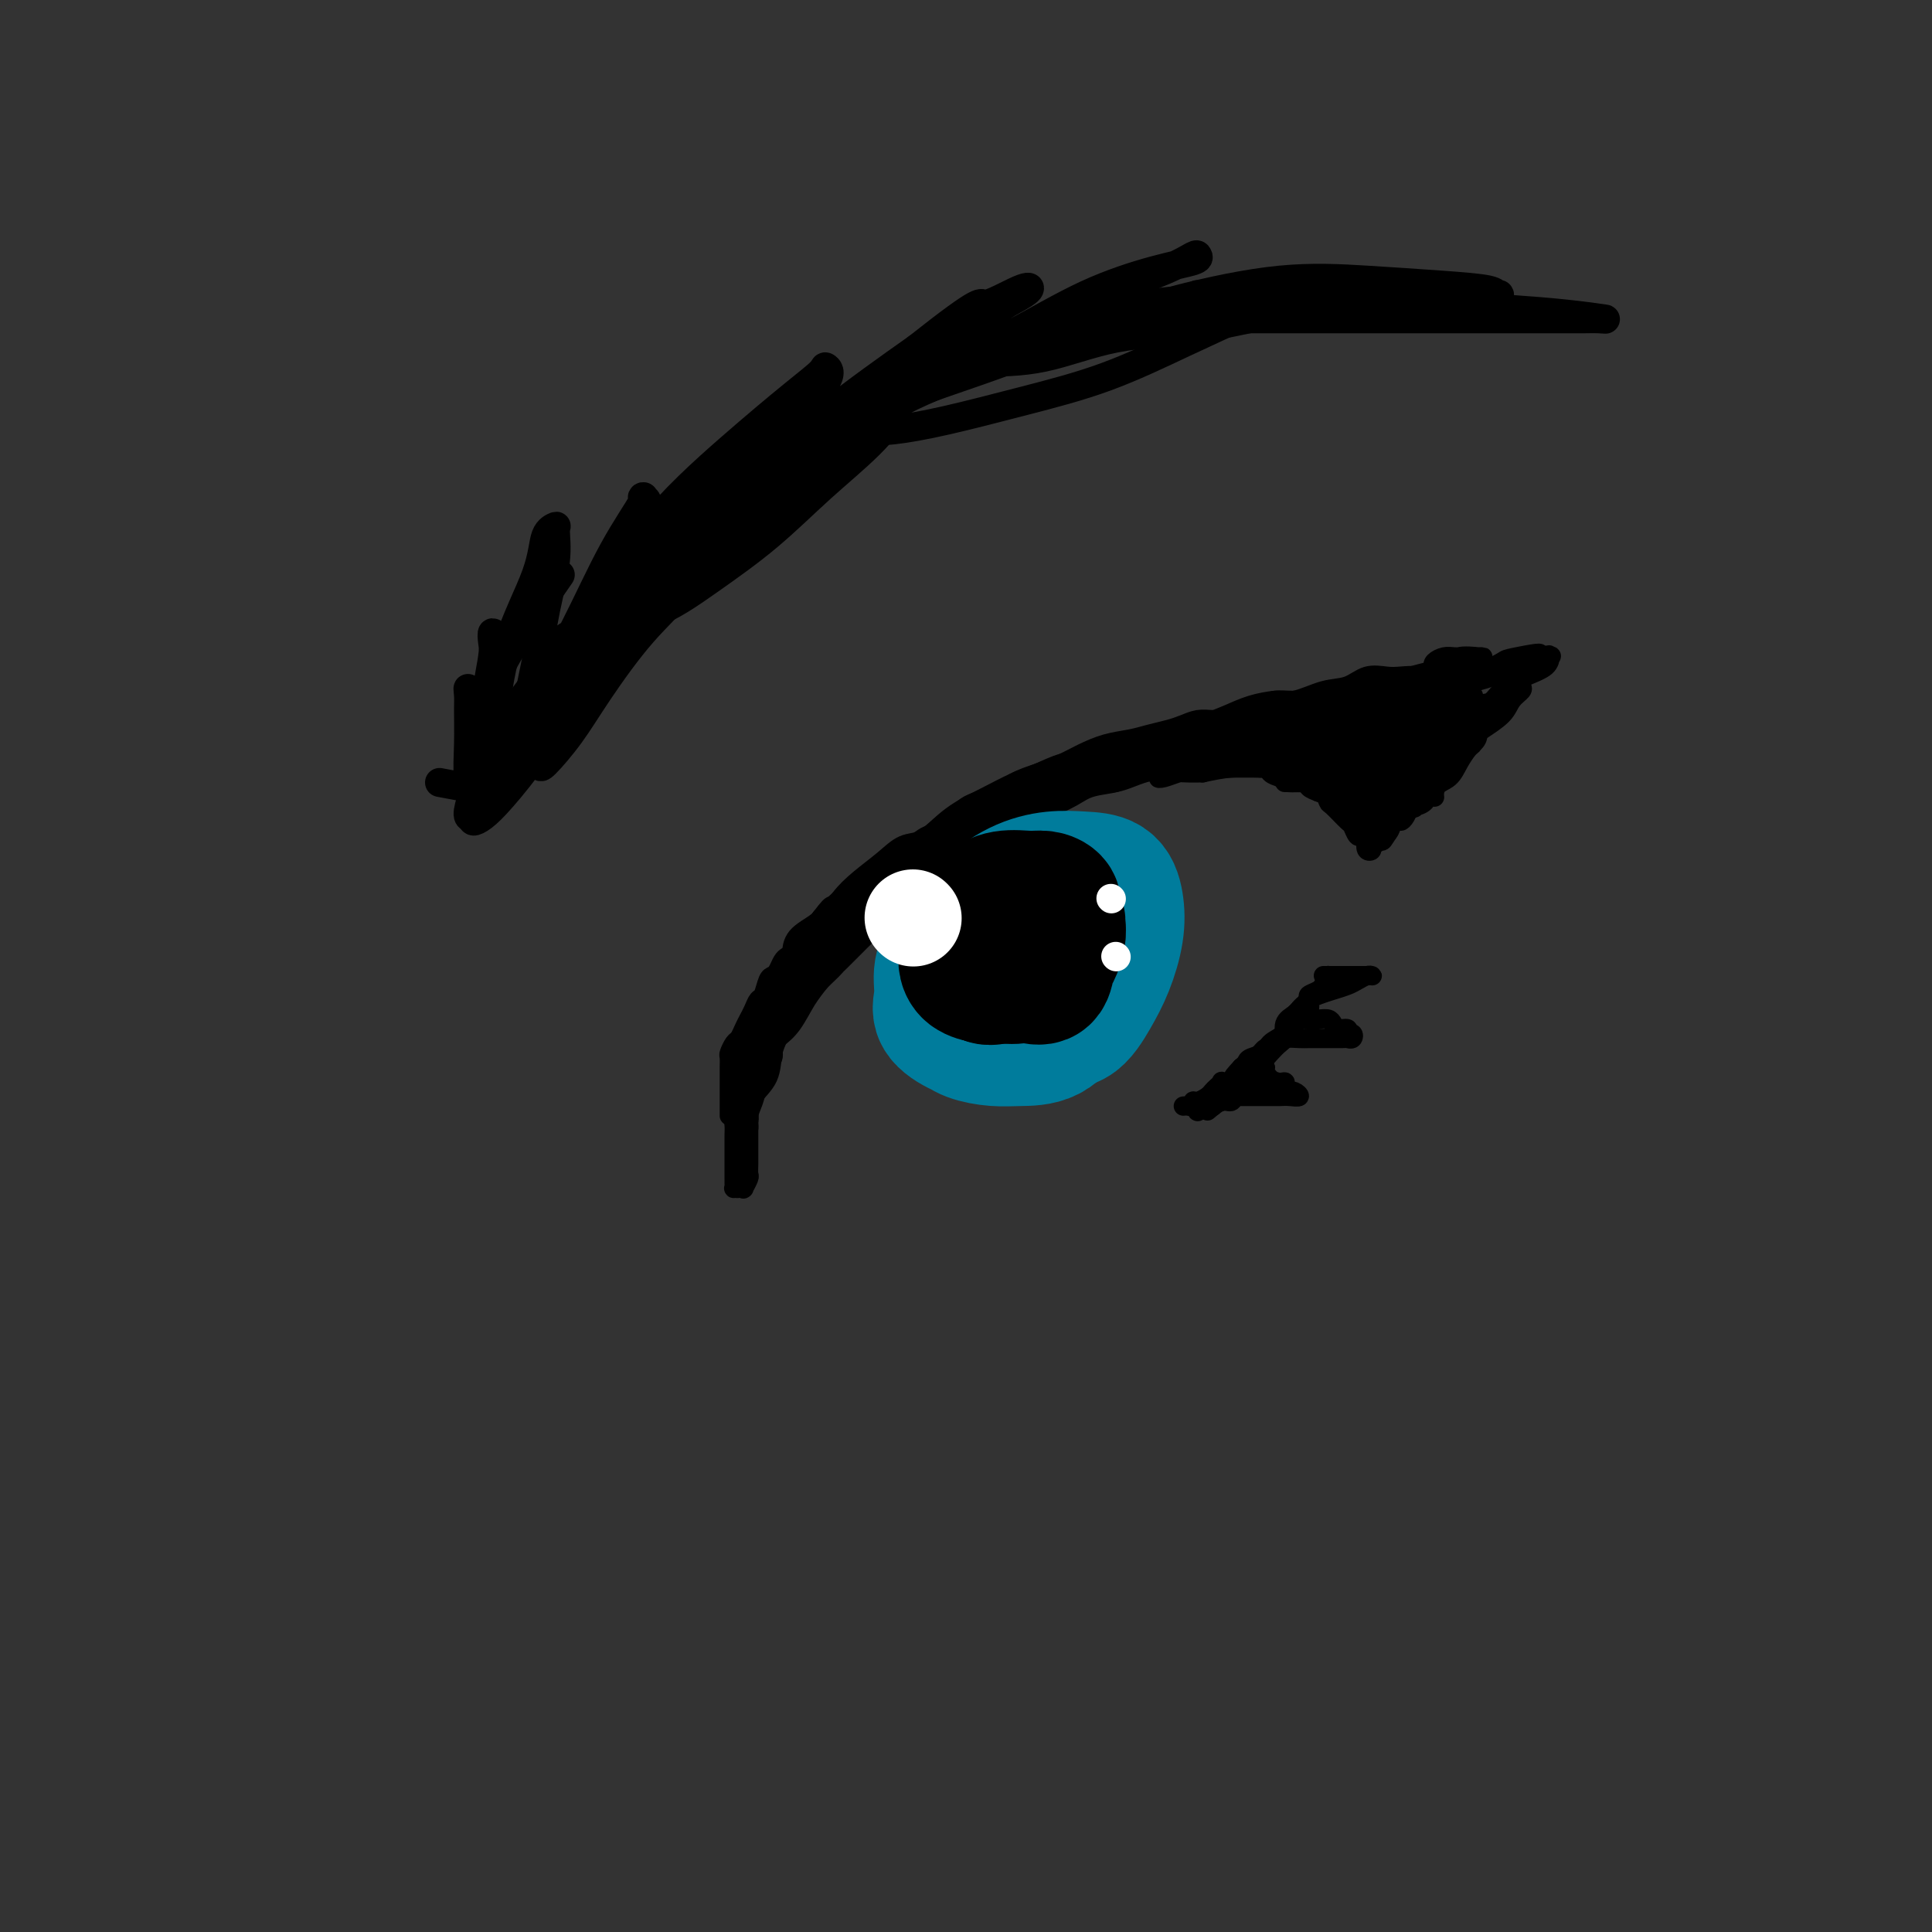 <svg viewBox='0 0 400 400' version='1.1' xmlns='http://www.w3.org/2000/svg' xmlns:xlink='http://www.w3.org/1999/xlink'><rect x="0" y="0" width="400" height="400" fill="#333333" stroke="none"/><g fill='none' stroke='rgb(0,0,0)' stroke-width='4' stroke-linecap='round' stroke-linejoin='round'><path d='M153,228c-0.431,-1.736 -0.863,-3.471 -1,-4c-0.137,-0.529 0.019,0.150 0,0c-0.019,-0.150 -0.213,-1.127 0,-2c0.213,-0.873 0.833,-1.641 1,-2c0.167,-0.359 -0.120,-0.307 0,-1c0.120,-0.693 0.648,-2.129 1,-3c0.352,-0.871 0.527,-1.177 1,-2c0.473,-0.823 1.244,-2.162 2,-3c0.756,-0.838 1.498,-1.175 2,-2c0.502,-0.825 0.764,-2.140 1,-3c0.236,-0.860 0.448,-1.266 1,-2c0.552,-0.734 1.446,-1.797 2,-2c0.554,-0.203 0.767,0.452 1,0c0.233,-0.452 0.484,-2.012 1,-3c0.516,-0.988 1.297,-1.405 2,-2c0.703,-0.595 1.329,-1.367 2,-2c0.671,-0.633 1.387,-1.128 2,-2c0.613,-0.872 1.122,-2.120 2,-3c0.878,-0.880 2.126,-1.390 3,-2c0.874,-0.610 1.375,-1.319 2,-2c0.625,-0.681 1.375,-1.333 2,-2c0.625,-0.667 1.126,-1.347 2,-2c0.874,-0.653 2.121,-1.278 3,-2c0.879,-0.722 1.391,-1.541 2,-2c0.609,-0.459 1.317,-0.560 2,-1c0.683,-0.440 1.342,-1.220 2,-2'/><path d='M191,175c4.563,-3.843 2.969,-1.449 3,-1c0.031,0.449 1.687,-1.046 3,-2c1.313,-0.954 2.284,-1.368 3,-2c0.716,-0.632 1.177,-1.483 2,-2c0.823,-0.517 2.009,-0.701 3,-1c0.991,-0.299 1.787,-0.712 3,-1c1.213,-0.288 2.845,-0.449 4,-1c1.155,-0.551 1.835,-1.492 3,-2c1.165,-0.508 2.815,-0.585 4,-1c1.185,-0.415 1.905,-1.169 3,-2c1.095,-0.831 2.565,-1.739 4,-2c1.435,-0.261 2.836,0.126 4,0c1.164,-0.126 2.093,-0.766 3,-1c0.907,-0.234 1.794,-0.063 3,0c1.206,0.063 2.731,0.017 4,0c1.269,-0.017 2.283,-0.005 3,0c0.717,0.005 1.136,0.001 2,0c0.864,-0.001 2.172,-0.001 3,0c0.828,0.001 1.175,0.004 2,0c0.825,-0.004 2.126,-0.015 3,0c0.874,0.015 1.319,0.055 2,0c0.681,-0.055 1.596,-0.204 2,0c0.404,0.204 0.297,0.761 1,1c0.703,0.239 2.218,0.159 3,0c0.782,-0.159 0.833,-0.397 1,0c0.167,0.397 0.450,1.430 1,2c0.550,0.570 1.368,0.678 2,1c0.632,0.322 1.076,0.860 2,1c0.924,0.140 2.326,-0.116 3,0c0.674,0.116 0.621,0.605 1,1c0.379,0.395 1.189,0.698 2,1'/><path d='M273,164c2.876,1.100 2.067,0.351 2,0c-0.067,-0.351 0.608,-0.304 1,0c0.392,0.304 0.500,0.865 1,1c0.500,0.135 1.391,-0.156 2,0c0.609,0.156 0.936,0.760 1,1c0.064,0.240 -0.137,0.117 0,0c0.137,-0.117 0.610,-0.227 1,0c0.390,0.227 0.696,0.793 1,1c0.304,0.207 0.607,0.055 1,0c0.393,-0.055 0.876,-0.015 1,0c0.124,0.015 -0.111,0.004 0,0c0.111,-0.004 0.568,-0.001 1,0c0.432,0.001 0.838,0.000 1,0c0.162,-0.000 0.081,-0.000 0,0'/><path d='M151,231c-0.000,-0.211 -0.000,-0.423 0,-1c0.000,-0.577 0.000,-1.521 0,-2c-0.000,-0.479 -0.000,-0.494 0,-1c0.000,-0.506 0.000,-1.501 0,-2c-0.000,-0.499 -0.001,-0.500 0,-1c0.001,-0.500 0.003,-1.500 0,-2c-0.003,-0.500 -0.012,-0.500 0,-1c0.012,-0.500 0.045,-1.499 0,-2c-0.045,-0.501 -0.167,-0.504 0,-1c0.167,-0.496 0.622,-1.483 1,-2c0.378,-0.517 0.679,-0.562 1,-1c0.321,-0.438 0.663,-1.267 1,-2c0.337,-0.733 0.668,-1.370 1,-2c0.332,-0.630 0.666,-1.254 1,-2c0.334,-0.746 0.667,-1.613 1,-2c0.333,-0.387 0.667,-0.292 1,-1c0.333,-0.708 0.667,-2.217 1,-3c0.333,-0.783 0.667,-0.839 1,-1c0.333,-0.161 0.666,-0.428 1,-1c0.334,-0.572 0.671,-1.448 1,-2c0.329,-0.552 0.651,-0.778 1,-1c0.349,-0.222 0.723,-0.440 1,-1c0.277,-0.560 0.455,-1.462 1,-2c0.545,-0.538 1.455,-0.711 2,-1c0.545,-0.289 0.724,-0.693 1,-1c0.276,-0.307 0.650,-0.516 1,-1c0.350,-0.484 0.675,-1.242 1,-2'/><path d='M170,190c3.185,-4.257 2.148,-1.900 2,-1c-0.148,0.900 0.593,0.343 1,0c0.407,-0.343 0.480,-0.473 1,-1c0.520,-0.527 1.486,-1.451 2,-2c0.514,-0.549 0.574,-0.725 1,-1c0.426,-0.275 1.217,-0.651 2,-1c0.783,-0.349 1.558,-0.671 2,-1c0.442,-0.329 0.551,-0.665 1,-1c0.449,-0.335 1.237,-0.668 2,-1c0.763,-0.332 1.500,-0.663 2,-1c0.500,-0.337 0.763,-0.682 1,-1c0.237,-0.318 0.449,-0.610 1,-1c0.551,-0.390 1.442,-0.878 2,-1c0.558,-0.122 0.784,0.122 1,0c0.216,-0.122 0.424,-0.610 1,-1c0.576,-0.390 1.521,-0.683 2,-1c0.479,-0.317 0.491,-0.658 1,-1c0.509,-0.342 1.516,-0.684 2,-1c0.484,-0.316 0.444,-0.606 1,-1c0.556,-0.394 1.707,-0.893 2,-1c0.293,-0.107 -0.273,0.177 0,0c0.273,-0.177 1.386,-0.817 2,-1c0.614,-0.183 0.728,0.090 1,0c0.272,-0.090 0.702,-0.545 1,-1c0.298,-0.455 0.464,-0.910 1,-1c0.536,-0.090 1.443,0.187 2,0c0.557,-0.187 0.765,-0.837 1,-1c0.235,-0.163 0.496,0.163 1,0c0.504,-0.163 1.251,-0.813 2,-1c0.749,-0.187 1.500,0.089 2,0c0.500,-0.089 0.750,-0.545 1,-1'/><path d='M214,165c6.920,-4.106 2.221,-1.871 1,-1c-1.221,0.871 1.035,0.377 2,0c0.965,-0.377 0.639,-0.636 1,-1c0.361,-0.364 1.410,-0.834 2,-1c0.590,-0.166 0.720,-0.029 1,0c0.280,0.029 0.709,-0.048 1,0c0.291,0.048 0.444,0.223 1,0c0.556,-0.223 1.515,-0.845 2,-1c0.485,-0.155 0.496,0.156 1,0c0.504,-0.156 1.501,-0.778 2,-1c0.499,-0.222 0.501,-0.046 1,0c0.499,0.046 1.495,-0.040 2,0c0.505,0.040 0.519,0.207 1,0c0.481,-0.207 1.429,-0.788 2,-1c0.571,-0.212 0.764,-0.057 1,0c0.236,0.057 0.513,0.015 1,0c0.487,-0.015 1.182,-0.004 2,0c0.818,0.004 1.759,0.001 2,0c0.241,-0.001 -0.217,-0.000 0,0c0.217,0.000 1.108,0.000 2,0c0.892,-0.000 1.786,-0.000 2,0c0.214,0.000 -0.251,0.000 0,0c0.251,-0.000 1.218,-0.000 2,0c0.782,0.000 1.378,0.000 2,0c0.622,-0.000 1.269,-0.000 2,0c0.731,0.000 1.547,0.000 2,0c0.453,-0.000 0.544,-0.000 1,0c0.456,0.000 1.277,0.000 2,0c0.723,-0.000 1.349,-0.000 2,0c0.651,0.000 1.329,0.000 2,0c0.671,-0.000 1.336,-0.000 2,0'/><path d='M261,159c4.368,-0.061 2.287,-0.212 2,0c-0.287,0.212 1.218,0.788 2,1c0.782,0.212 0.839,0.061 1,0c0.161,-0.061 0.425,-0.030 1,0c0.575,0.030 1.462,0.060 2,0c0.538,-0.060 0.726,-0.208 1,0c0.274,0.208 0.633,0.774 1,1c0.367,0.226 0.742,0.113 1,0c0.258,-0.113 0.398,-0.226 1,0c0.602,0.226 1.667,0.793 2,1c0.333,0.207 -0.066,0.056 0,0c0.066,-0.056 0.596,-0.015 1,0c0.404,0.015 0.682,0.004 1,0c0.318,-0.004 0.677,-0.001 1,0c0.323,0.001 0.611,0.001 1,0c0.389,-0.001 0.879,-0.001 1,0c0.121,0.001 -0.126,0.004 0,0c0.126,-0.004 0.626,-0.015 1,0c0.374,0.015 0.622,0.057 1,0c0.378,-0.057 0.886,-0.211 1,0c0.114,0.211 -0.165,0.789 0,1c0.165,0.211 0.775,0.057 1,0c0.225,-0.057 0.064,-0.016 0,0c-0.064,0.016 -0.032,0.008 0,0'/><path d='M222,161c1.220,-0.485 2.440,-0.970 3,-1c0.560,-0.030 0.460,0.394 1,0c0.540,-0.394 1.720,-1.607 3,-2c1.280,-0.393 2.660,0.034 4,0c1.340,-0.034 2.640,-0.530 4,-1c1.360,-0.470 2.780,-0.914 4,-1c1.220,-0.086 2.238,0.187 3,0c0.762,-0.187 1.267,-0.835 2,-1c0.733,-0.165 1.695,0.151 2,0c0.305,-0.151 -0.045,-0.770 0,-1c0.045,-0.230 0.486,-0.073 0,0c-0.486,0.073 -1.899,0.061 -3,0c-1.101,-0.061 -1.889,-0.170 -3,0c-1.111,0.170 -2.545,0.620 -4,1c-1.455,0.380 -2.930,0.690 -4,1c-1.070,0.310 -1.735,0.619 -3,1c-1.265,0.381 -3.128,0.834 -4,1c-0.872,0.166 -0.751,0.046 -1,0c-0.249,-0.046 -0.869,-0.016 -1,0c-0.131,0.016 0.225,0.019 1,0c0.775,-0.019 1.967,-0.061 3,0c1.033,0.061 1.907,0.226 3,0c1.093,-0.226 2.406,-0.844 4,-1c1.594,-0.156 3.467,0.150 5,0c1.533,-0.150 2.724,-0.757 4,-1c1.276,-0.243 2.638,-0.121 4,0'/><path d='M249,156c4.221,-0.327 3.772,-0.144 4,0c0.228,0.144 1.131,0.249 2,0c0.869,-0.249 1.704,-0.851 2,-1c0.296,-0.149 0.054,0.156 0,0c-0.054,-0.156 0.081,-0.774 0,-1c-0.081,-0.226 -0.380,-0.061 -1,0c-0.620,0.061 -1.563,0.019 -3,0c-1.437,-0.019 -3.368,-0.017 -5,0c-1.632,0.017 -2.964,0.047 -4,0c-1.036,-0.047 -1.777,-0.170 -3,0c-1.223,0.170 -2.930,0.634 -4,1c-1.070,0.366 -1.504,0.634 -2,1c-0.496,0.366 -1.053,0.830 -1,1c0.053,0.170 0.715,0.046 1,0c0.285,-0.046 0.194,-0.015 1,0c0.806,0.015 2.510,0.015 4,0c1.490,-0.015 2.765,-0.045 4,0c1.235,0.045 2.431,0.166 4,0c1.569,-0.166 3.512,-0.619 5,-1c1.488,-0.381 2.522,-0.691 4,-1c1.478,-0.309 3.402,-0.619 5,-1c1.598,-0.381 2.872,-0.834 4,-1c1.128,-0.166 2.112,-0.044 3,0c0.888,0.044 1.681,0.012 2,0c0.319,-0.012 0.163,-0.003 0,0c-0.163,0.003 -0.332,0.001 -1,0c-0.668,-0.001 -1.834,-0.000 -3,0'/><path d='M267,153c4.780,-0.619 0.232,-0.167 -2,0c-2.232,0.167 -2.146,0.047 -3,0c-0.854,-0.047 -2.646,-0.023 -4,0c-1.354,0.023 -2.270,0.045 -3,0c-0.730,-0.045 -1.276,-0.156 -2,0c-0.724,0.156 -1.627,0.578 -2,1c-0.373,0.422 -0.217,0.845 0,1c0.217,0.155 0.496,0.044 1,0c0.504,-0.044 1.233,-0.019 2,0c0.767,0.019 1.572,0.034 3,0c1.428,-0.034 3.479,-0.117 5,0c1.521,0.117 2.513,0.435 4,0c1.487,-0.435 3.469,-1.623 5,-2c1.531,-0.377 2.609,0.057 4,0c1.391,-0.057 3.094,-0.603 4,-1c0.906,-0.397 1.017,-0.643 1,-1c-0.017,-0.357 -0.160,-0.825 0,-1c0.160,-0.175 0.622,-0.058 0,0c-0.622,0.058 -2.328,0.058 -4,0c-1.672,-0.058 -3.312,-0.175 -5,0c-1.688,0.175 -3.426,0.642 -5,1c-1.574,0.358 -2.983,0.607 -5,1c-2.017,0.393 -4.641,0.928 -7,1c-2.359,0.072 -4.453,-0.321 -6,0c-1.547,0.321 -2.549,1.354 -4,2c-1.451,0.646 -3.352,0.905 -4,1c-0.648,0.095 -0.042,0.027 0,0c0.042,-0.027 -0.479,-0.014 -1,0'/><path d='M239,156c-4.798,0.932 -0.792,0.261 1,0c1.792,-0.261 1.372,-0.112 2,0c0.628,0.112 2.304,0.186 4,0c1.696,-0.186 3.410,-0.631 5,-1c1.590,-0.369 3.054,-0.663 5,-1c1.946,-0.337 4.374,-0.717 6,-1c1.626,-0.283 2.452,-0.468 4,-1c1.548,-0.532 3.819,-1.411 5,-2c1.181,-0.589 1.272,-0.886 2,-1c0.728,-0.114 2.093,-0.043 2,0c-0.093,0.043 -1.644,0.058 -3,0c-1.356,-0.058 -2.519,-0.188 -4,0c-1.481,0.188 -3.282,0.694 -5,1c-1.718,0.306 -3.353,0.411 -5,1c-1.647,0.589 -3.307,1.660 -5,2c-1.693,0.340 -3.419,-0.053 -5,0c-1.581,0.053 -3.018,0.550 -4,1c-0.982,0.450 -1.509,0.853 -2,1c-0.491,0.147 -0.945,0.036 -1,0c-0.055,-0.036 0.291,0.001 1,0c0.709,-0.001 1.781,-0.042 3,0c1.219,0.042 2.584,0.167 4,0c1.416,-0.167 2.884,-0.627 5,-1c2.116,-0.373 4.879,-0.661 7,-1c2.121,-0.339 3.599,-0.730 6,-1c2.401,-0.270 5.723,-0.419 8,-1c2.277,-0.581 3.508,-1.595 5,-2c1.492,-0.405 3.246,-0.203 5,0'/><path d='M285,149c7.335,-1.094 3.671,-0.830 3,-1c-0.671,-0.170 1.650,-0.775 3,-1c1.350,-0.225 1.728,-0.070 1,0c-0.728,0.070 -2.560,0.057 -4,0c-1.440,-0.057 -2.486,-0.156 -4,0c-1.514,0.156 -3.495,0.568 -5,1c-1.505,0.432 -2.532,0.886 -4,1c-1.468,0.114 -3.376,-0.111 -5,0c-1.624,0.111 -2.965,0.558 -4,1c-1.035,0.442 -1.765,0.880 -2,1c-0.235,0.120 0.025,-0.078 1,0c0.975,0.078 2.664,0.434 4,0c1.336,-0.434 2.318,-1.657 4,-2c1.682,-0.343 4.063,0.192 6,0c1.937,-0.192 3.428,-1.113 5,-2c1.572,-0.887 3.225,-1.740 5,-2c1.775,-0.260 3.673,0.073 5,0c1.327,-0.073 2.081,-0.552 3,-1c0.919,-0.448 2.001,-0.864 2,-1c-0.001,-0.136 -1.085,0.008 -2,0c-0.915,-0.008 -1.659,-0.168 -3,0c-1.341,0.168 -3.277,0.664 -5,1c-1.723,0.336 -3.233,0.514 -5,1c-1.767,0.486 -3.791,1.282 -6,2c-2.209,0.718 -4.605,1.359 -7,2'/><path d='M271,149c-4.922,0.938 -4.226,0.784 -5,1c-0.774,0.216 -3.016,0.801 -4,1c-0.984,0.199 -0.709,0.012 -1,0c-0.291,-0.012 -1.149,0.153 -1,0c0.149,-0.153 1.304,-0.623 2,-1c0.696,-0.377 0.932,-0.661 2,-1c1.068,-0.339 2.967,-0.735 5,-1c2.033,-0.265 4.199,-0.401 6,-1c1.801,-0.599 3.239,-1.661 5,-2c1.761,-0.339 3.847,0.045 6,0c2.153,-0.045 4.373,-0.519 6,-1c1.627,-0.481 2.662,-0.970 4,-1c1.338,-0.030 2.980,0.399 4,0c1.020,-0.399 1.418,-1.624 2,-2c0.582,-0.376 1.349,0.099 2,0c0.651,-0.099 1.187,-0.771 1,-1c-0.187,-0.229 -1.098,-0.016 -2,0c-0.902,0.016 -1.794,-0.165 -3,0c-1.206,0.165 -2.725,0.678 -4,1c-1.275,0.322 -2.307,0.454 -4,1c-1.693,0.546 -4.047,1.505 -6,2c-1.953,0.495 -3.503,0.526 -5,1c-1.497,0.474 -2.940,1.393 -4,2c-1.060,0.607 -1.737,0.903 -2,1c-0.263,0.097 -0.112,-0.005 0,0c0.112,0.005 0.184,0.117 1,0c0.816,-0.117 2.376,-0.462 4,-1c1.624,-0.538 3.312,-1.269 5,-2'/><path d='M285,145c2.311,-0.448 4.089,-0.568 6,-1c1.911,-0.432 3.956,-1.177 6,-2c2.044,-0.823 4.087,-1.724 6,-2c1.913,-0.276 3.697,0.073 5,0c1.303,-0.073 2.127,-0.566 3,-1c0.873,-0.434 1.797,-0.808 2,-1c0.203,-0.192 -0.314,-0.202 -1,0c-0.686,0.202 -1.540,0.617 -3,1c-1.460,0.383 -3.526,0.733 -5,1c-1.474,0.267 -2.357,0.450 -4,1c-1.643,0.550 -4.048,1.467 -6,2c-1.952,0.533 -3.453,0.680 -5,1c-1.547,0.320 -3.140,0.811 -4,1c-0.860,0.189 -0.987,0.077 -1,0c-0.013,-0.077 0.088,-0.118 1,0c0.912,0.118 2.634,0.397 4,0c1.366,-0.397 2.376,-1.468 4,-2c1.624,-0.532 3.862,-0.523 6,-1c2.138,-0.477 4.177,-1.438 6,-2c1.823,-0.562 3.430,-0.725 5,-1c1.570,-0.275 3.102,-0.662 4,-1c0.898,-0.338 1.160,-0.626 2,-1c0.840,-0.374 2.256,-0.832 3,-1c0.744,-0.168 0.816,-0.045 1,0c0.184,0.045 0.481,0.013 0,0c-0.481,-0.013 -1.741,-0.006 -3,0'/><path d='M317,136c4.398,-1.424 -0.607,-0.483 -3,0c-2.393,0.483 -2.173,0.507 -3,1c-0.827,0.493 -2.701,1.453 -4,2c-1.299,0.547 -2.024,0.680 -3,1c-0.976,0.320 -2.205,0.829 -3,1c-0.795,0.171 -1.157,0.006 -1,0c0.157,-0.006 0.831,0.149 2,0c1.169,-0.149 2.832,-0.600 4,-1c1.168,-0.400 1.843,-0.748 3,-1c1.157,-0.252 2.798,-0.407 4,-1c1.202,-0.593 1.966,-1.623 3,-2c1.034,-0.377 2.338,-0.102 3,0c0.662,0.102 0.681,0.029 1,0c0.319,-0.029 0.938,-0.015 1,0c0.062,0.015 -0.434,0.031 -1,0c-0.566,-0.031 -1.201,-0.111 -2,0c-0.799,0.111 -1.761,0.411 -3,1c-1.239,0.589 -2.755,1.465 -4,2c-1.245,0.535 -2.220,0.729 -3,1c-0.780,0.271 -1.367,0.620 -2,1c-0.633,0.380 -1.313,0.790 -2,1c-0.687,0.210 -1.381,0.221 -1,0c0.381,-0.221 1.837,-0.672 3,-1c1.163,-0.328 2.033,-0.531 3,-1c0.967,-0.469 2.029,-1.203 3,-2c0.971,-0.797 1.849,-1.656 3,-2c1.151,-0.344 2.576,-0.172 4,0'/><path d='M319,136c2.951,-0.780 1.328,-0.231 1,0c-0.328,0.231 0.639,0.143 1,0c0.361,-0.143 0.118,-0.343 0,0c-0.118,0.343 -0.109,1.229 -1,2c-0.891,0.771 -2.682,1.429 -4,2c-1.318,0.571 -2.163,1.056 -3,2c-0.837,0.944 -1.666,2.348 -3,3c-1.334,0.652 -3.174,0.551 -4,1c-0.826,0.449 -0.637,1.449 -1,2c-0.363,0.551 -1.278,0.653 -2,1c-0.722,0.347 -1.250,0.937 -1,1c0.250,0.063 1.279,-0.402 2,-1c0.721,-0.598 1.136,-1.328 2,-2c0.864,-0.672 2.179,-1.287 3,-2c0.821,-0.713 1.150,-1.523 2,-2c0.850,-0.477 2.221,-0.620 3,-1c0.779,-0.380 0.965,-0.997 1,-1c0.035,-0.003 -0.081,0.608 0,1c0.081,0.392 0.360,0.564 0,1c-0.360,0.436 -1.360,1.136 -2,2c-0.640,0.864 -0.920,1.892 -2,3c-1.080,1.108 -2.958,2.297 -4,3c-1.042,0.703 -1.246,0.920 -2,2c-0.754,1.080 -2.058,3.021 -3,4c-0.942,0.979 -1.523,0.994 -2,1c-0.477,0.006 -0.851,0.002 -1,0c-0.149,-0.002 -0.075,-0.001 0,0'/><path d='M299,158c-2.438,2.350 -1.031,0.224 0,-1c1.031,-1.224 1.688,-1.548 2,-2c0.312,-0.452 0.280,-1.034 1,-2c0.720,-0.966 2.193,-2.315 3,-3c0.807,-0.685 0.947,-0.704 1,-1c0.053,-0.296 0.019,-0.869 0,-1c-0.019,-0.131 -0.021,0.181 0,1c0.021,0.819 0.066,2.145 0,3c-0.066,0.855 -0.242,1.240 -1,2c-0.758,0.760 -2.098,1.894 -3,3c-0.902,1.106 -1.368,2.185 -2,3c-0.632,0.815 -1.432,1.366 -2,2c-0.568,0.634 -0.905,1.351 -1,2c-0.095,0.649 0.054,1.229 0,1c-0.054,-0.229 -0.309,-1.269 0,-2c0.309,-0.731 1.183,-1.153 2,-2c0.817,-0.847 1.579,-2.118 2,-3c0.421,-0.882 0.503,-1.373 1,-2c0.497,-0.627 1.409,-1.389 2,-2c0.591,-0.611 0.861,-1.072 1,-1c0.139,0.072 0.147,0.675 0,1c-0.147,0.325 -0.447,0.371 -1,1c-0.553,0.629 -1.357,1.842 -2,3c-0.643,1.158 -1.125,2.260 -2,3c-0.875,0.740 -2.143,1.118 -3,2c-0.857,0.882 -1.302,2.267 -2,3c-0.698,0.733 -1.650,0.813 -2,1c-0.350,0.187 -0.100,0.482 0,0c0.100,-0.482 0.050,-1.741 0,-3'/><path d='M293,164c0.063,-0.792 1.222,-1.772 2,-3c0.778,-1.228 1.175,-2.705 2,-4c0.825,-1.295 2.079,-2.408 3,-3c0.921,-0.592 1.510,-0.662 2,-1c0.490,-0.338 0.883,-0.943 1,-1c0.117,-0.057 -0.041,0.435 0,1c0.041,0.565 0.282,1.201 0,2c-0.282,0.799 -1.087,1.759 -2,3c-0.913,1.241 -1.932,2.764 -3,4c-1.068,1.236 -2.183,2.185 -3,3c-0.817,0.815 -1.336,1.496 -2,2c-0.664,0.504 -1.474,0.831 -2,1c-0.526,0.169 -0.768,0.181 -1,0c-0.232,-0.181 -0.452,-0.557 0,-1c0.452,-0.443 1.578,-0.955 2,-2c0.422,-1.045 0.141,-2.622 1,-4c0.859,-1.378 2.860,-2.557 4,-4c1.140,-1.443 1.420,-3.149 2,-4c0.580,-0.851 1.462,-0.846 2,-1c0.538,-0.154 0.734,-0.468 1,-1c0.266,-0.532 0.601,-1.283 0,-1c-0.601,0.283 -2.139,1.600 -3,3c-0.861,1.400 -1.043,2.884 -2,4c-0.957,1.116 -2.687,1.862 -4,3c-1.313,1.138 -2.208,2.666 -3,4c-0.792,1.334 -1.483,2.475 -2,3c-0.517,0.525 -0.862,0.436 -1,0c-0.138,-0.436 -0.069,-1.218 0,-2'/><path d='M287,165c-1.758,1.497 1.347,-1.760 3,-4c1.653,-2.240 1.854,-3.463 3,-5c1.146,-1.537 3.238,-3.388 5,-5c1.762,-1.612 3.195,-2.986 4,-4c0.805,-1.014 0.982,-1.669 1,-2c0.018,-0.331 -0.124,-0.337 0,0c0.124,0.337 0.514,1.019 -1,3c-1.514,1.981 -4.931,5.263 -7,7c-2.069,1.737 -2.792,1.929 -4,3c-1.208,1.071 -2.903,3.022 -4,4c-1.097,0.978 -1.595,0.985 -2,1c-0.405,0.015 -0.717,0.038 -1,0c-0.283,-0.038 -0.536,-0.139 0,-1c0.536,-0.861 1.863,-2.483 3,-4c1.137,-1.517 2.085,-2.928 3,-4c0.915,-1.072 1.798,-1.804 3,-3c1.202,-1.196 2.723,-2.855 4,-4c1.277,-1.145 2.308,-1.775 3,-2c0.692,-0.225 1.043,-0.044 1,0c-0.043,0.044 -0.480,-0.049 -1,0c-0.520,0.049 -1.122,0.241 -2,1c-0.878,0.759 -2.033,2.085 -3,3c-0.967,0.915 -1.745,1.419 -3,2c-1.255,0.581 -2.986,1.238 -4,2c-1.014,0.762 -1.312,1.628 -2,2c-0.688,0.372 -1.768,0.249 -2,0c-0.232,-0.249 0.384,-0.625 1,-1'/><path d='M285,154c-1.592,1.307 1.930,0.073 4,-1c2.070,-1.073 2.690,-1.986 4,-3c1.310,-1.014 3.310,-2.131 5,-3c1.690,-0.869 3.071,-1.491 4,-2c0.929,-0.509 1.407,-0.905 2,-1c0.593,-0.095 1.300,0.110 1,0c-0.300,-0.110 -1.607,-0.537 -5,1c-3.393,1.537 -8.870,5.036 -12,7c-3.130,1.964 -3.912,2.391 -5,3c-1.088,0.609 -2.483,1.400 -4,2c-1.517,0.600 -3.158,1.010 -4,1c-0.842,-0.010 -0.886,-0.440 0,-1c0.886,-0.560 2.701,-1.250 4,-2c1.299,-0.750 2.082,-1.561 3,-2c0.918,-0.439 1.972,-0.507 3,-1c1.028,-0.493 2.029,-1.412 3,-2c0.971,-0.588 1.913,-0.844 2,-1c0.087,-0.156 -0.679,-0.211 -1,0c-0.321,0.211 -0.197,0.686 -1,1c-0.803,0.314 -2.533,0.465 -4,1c-1.467,0.535 -2.671,1.453 -4,2c-1.329,0.547 -2.784,0.721 -4,1c-1.216,0.279 -2.192,0.662 -3,1c-0.808,0.338 -1.448,0.629 -2,1c-0.552,0.371 -1.015,0.820 -1,1c0.015,0.180 0.507,0.090 1,0'/><path d='M271,157c-1.857,1.136 2.001,0.477 4,0c1.999,-0.477 2.137,-0.773 3,-1c0.863,-0.227 2.449,-0.387 4,-1c1.551,-0.613 3.065,-1.681 4,-2c0.935,-0.319 1.289,0.111 2,0c0.711,-0.111 1.777,-0.763 2,-1c0.223,-0.237 -0.397,-0.061 -1,0c-0.603,0.061 -1.190,0.005 -2,0c-0.810,-0.005 -1.845,0.040 -3,0c-1.155,-0.040 -2.432,-0.166 -4,0c-1.568,0.166 -3.427,0.623 -5,1c-1.573,0.377 -2.861,0.675 -4,1c-1.139,0.325 -2.128,0.676 -3,1c-0.872,0.324 -1.626,0.622 -2,1c-0.374,0.378 -0.368,0.837 0,1c0.368,0.163 1.097,0.030 2,0c0.903,-0.030 1.979,0.045 3,0c1.021,-0.045 1.988,-0.208 3,0c1.012,0.208 2.068,0.788 3,1c0.932,0.212 1.738,0.057 3,0c1.262,-0.057 2.978,-0.016 4,0c1.022,0.016 1.348,0.005 2,0c0.652,-0.005 1.630,-0.005 2,0c0.370,0.005 0.132,0.016 0,0c-0.132,-0.016 -0.160,-0.060 0,0c0.160,0.060 0.507,0.222 0,0c-0.507,-0.222 -1.867,-0.829 -3,-1c-1.133,-0.171 -2.038,0.094 -3,0c-0.962,-0.094 -1.981,-0.547 -3,-1'/><path d='M279,156c-2.144,-0.309 -3.005,-0.080 -4,0c-0.995,0.080 -2.124,0.011 -3,0c-0.876,-0.011 -1.500,0.035 -2,0c-0.500,-0.035 -0.877,-0.150 -1,0c-0.123,0.150 0.008,0.566 0,1c-0.008,0.434 -0.156,0.887 0,1c0.156,0.113 0.617,-0.114 1,0c0.383,0.114 0.688,0.568 2,1c1.312,0.432 3.631,0.840 5,1c1.369,0.160 1.789,0.072 3,0c1.211,-0.072 3.214,-0.127 4,0c0.786,0.127 0.356,0.437 1,0c0.644,-0.437 2.364,-1.620 3,-2c0.636,-0.380 0.190,0.042 0,0c-0.190,-0.042 -0.125,-0.548 0,-1c0.125,-0.452 0.308,-0.851 0,-1c-0.308,-0.149 -1.109,-0.050 -2,0c-0.891,0.050 -1.873,0.051 -3,0c-1.127,-0.051 -2.400,-0.154 -3,0c-0.600,0.154 -0.528,0.563 -1,1c-0.472,0.437 -1.487,0.901 -2,1c-0.513,0.099 -0.523,-0.166 0,0c0.523,0.166 1.578,0.762 2,1c0.422,0.238 0.211,0.119 0,0'/><path d='M295,159c-0.847,0.242 -1.694,0.484 -2,1c-0.306,0.516 -0.071,1.308 0,2c0.071,0.692 -0.023,1.286 0,2c0.023,0.714 0.164,1.547 0,2c-0.164,0.453 -0.633,0.525 -1,1c-0.367,0.475 -0.633,1.351 -1,2c-0.367,0.649 -0.837,1.069 -1,1c-0.163,-0.069 -0.020,-0.627 0,-1c0.020,-0.373 -0.082,-0.561 0,-1c0.082,-0.439 0.349,-1.128 1,-2c0.651,-0.872 1.688,-1.927 2,-3c0.312,-1.073 -0.100,-2.163 0,-3c0.100,-0.837 0.714,-1.420 1,-2c0.286,-0.580 0.246,-1.156 0,-1c-0.246,0.156 -0.697,1.044 -1,2c-0.303,0.956 -0.459,1.979 -1,3c-0.541,1.021 -1.469,2.040 -2,3c-0.531,0.960 -0.665,1.860 -1,3c-0.335,1.140 -0.872,2.521 -1,3c-0.128,0.479 0.151,0.056 0,0c-0.151,-0.056 -0.733,0.254 -1,0c-0.267,-0.254 -0.219,-1.073 0,-2c0.219,-0.927 0.610,-1.964 1,-3'/><path d='M288,166c0.348,-1.588 1.219,-3.058 2,-4c0.781,-0.942 1.471,-1.357 2,-2c0.529,-0.643 0.895,-1.513 1,-2c0.105,-0.487 -0.051,-0.591 0,0c0.051,0.591 0.310,1.878 0,3c-0.310,1.122 -1.187,2.079 -2,3c-0.813,0.921 -1.562,1.805 -2,3c-0.438,1.195 -0.566,2.700 -1,4c-0.434,1.300 -1.175,2.396 -2,3c-0.825,0.604 -1.734,0.717 -2,1c-0.266,0.283 0.113,0.736 0,1c-0.113,0.264 -0.717,0.339 -1,0c-0.283,-0.339 -0.245,-1.093 0,-2c0.245,-0.907 0.696,-1.966 1,-3c0.304,-1.034 0.460,-2.043 1,-3c0.540,-0.957 1.465,-1.863 2,-3c0.535,-1.137 0.680,-2.505 1,-3c0.320,-0.495 0.814,-0.117 1,0c0.186,0.117 0.065,-0.025 0,0c-0.065,0.025 -0.073,0.219 0,1c0.073,0.781 0.226,2.149 0,3c-0.226,0.851 -0.831,1.184 -1,2c-0.169,0.816 0.099,2.116 0,3c-0.099,0.884 -0.565,1.353 -1,2c-0.435,0.647 -0.839,1.470 -1,1c-0.161,-0.470 -0.081,-2.235 0,-4'/><path d='M286,170c0.166,-1.307 0.581,-2.576 1,-4c0.419,-1.424 0.841,-3.003 1,-4c0.159,-0.997 0.054,-1.411 0,-2c-0.054,-0.589 -0.057,-1.353 0,-1c0.057,0.353 0.173,1.821 0,3c-0.173,1.179 -0.635,2.067 -1,3c-0.365,0.933 -0.634,1.911 -1,3c-0.366,1.089 -0.830,2.290 -1,3c-0.170,0.710 -0.045,0.928 0,1c0.045,0.072 0.012,-0.001 0,-1c-0.012,-0.999 -0.002,-2.923 0,-4c0.002,-1.077 -0.003,-1.308 0,-2c0.003,-0.692 0.015,-1.845 0,-3c-0.015,-1.155 -0.057,-2.310 0,-3c0.057,-0.690 0.212,-0.913 0,-1c-0.212,-0.087 -0.789,-0.037 -1,0c-0.211,0.037 -0.054,0.062 0,0c0.054,-0.062 0.004,-0.213 0,0c-0.004,0.213 0.037,0.788 0,1c-0.037,0.212 -0.154,0.061 0,0c0.154,-0.061 0.577,-0.030 1,0'/><path d='M285,159c-0.016,-2.046 -0.057,-1.161 0,-1c0.057,0.161 0.211,-0.401 0,-1c-0.211,-0.599 -0.789,-1.234 -1,-2c-0.211,-0.766 -0.057,-1.663 0,-2c0.057,-0.337 0.015,-0.115 0,0c-0.015,0.115 -0.004,0.122 0,0c0.004,-0.122 0.001,-0.371 0,1c-0.001,1.371 -0.000,4.364 0,6c0.000,1.636 -0.000,1.914 0,3c0.000,1.086 0.001,2.979 0,4c-0.001,1.021 -0.003,1.171 0,1c0.003,-0.171 0.012,-0.664 0,-1c-0.012,-0.336 -0.044,-0.514 0,-1c0.044,-0.486 0.166,-1.281 0,-2c-0.166,-0.719 -0.619,-1.363 -1,-2c-0.381,-0.637 -0.688,-1.265 -1,-2c-0.312,-0.735 -0.627,-1.575 -1,-2c-0.373,-0.425 -0.804,-0.434 -1,0c-0.196,0.434 -0.159,1.310 0,2c0.159,0.690 0.439,1.194 1,2c0.561,0.806 1.405,1.915 2,3c0.595,1.085 0.943,2.147 1,3c0.057,0.853 -0.177,1.499 0,2c0.177,0.501 0.765,0.857 1,1c0.235,0.143 0.118,0.071 0,0'/><path d='M285,171c0.825,1.926 0.387,0.240 0,-1c-0.387,-1.240 -0.723,-2.035 -1,-3c-0.277,-0.965 -0.495,-2.102 -1,-3c-0.505,-0.898 -1.298,-1.558 -2,-2c-0.702,-0.442 -1.313,-0.667 -2,-1c-0.687,-0.333 -1.450,-0.773 -2,-1c-0.550,-0.227 -0.887,-0.241 -1,0c-0.113,0.241 -0.003,0.735 0,1c0.003,0.265 -0.101,0.299 0,1c0.101,0.701 0.408,2.069 1,3c0.592,0.931 1.469,1.426 2,2c0.531,0.574 0.717,1.228 1,2c0.283,0.772 0.665,1.661 1,2c0.335,0.339 0.624,0.128 1,0c0.376,-0.128 0.839,-0.174 1,0c0.161,0.174 0.021,0.569 0,0c-0.021,-0.569 0.079,-2.103 0,-3c-0.079,-0.897 -0.336,-1.156 -1,-2c-0.664,-0.844 -1.733,-2.274 -2,-3c-0.267,-0.726 0.269,-0.747 0,-1c-0.269,-0.253 -1.342,-0.737 -2,-1c-0.658,-0.263 -0.902,-0.304 -1,0c-0.098,0.304 -0.051,0.952 0,1c0.051,0.048 0.107,-0.506 0,0c-0.107,0.506 -0.376,2.072 0,3c0.376,0.928 1.396,1.218 2,2c0.604,0.782 0.791,2.055 1,3c0.209,0.945 0.441,1.562 1,2c0.559,0.438 1.445,0.697 2,1c0.555,0.303 0.777,0.652 1,1'/><path d='M284,174c1.112,1.995 0.394,-0.017 0,-1c-0.394,-0.983 -0.462,-0.937 -1,-1c-0.538,-0.063 -1.544,-0.236 -2,-1c-0.456,-0.764 -0.360,-2.119 -1,-3c-0.640,-0.881 -2.014,-1.290 -3,-2c-0.986,-0.710 -1.582,-1.723 -2,-2c-0.418,-0.277 -0.659,0.182 -1,0c-0.341,-0.182 -0.784,-1.004 -1,-1c-0.216,0.004 -0.205,0.835 0,1c0.205,0.165 0.604,-0.336 1,0c0.396,0.336 0.789,1.509 1,2c0.211,0.491 0.241,0.299 1,1c0.759,0.701 2.246,2.294 3,3c0.754,0.706 0.776,0.525 1,1c0.224,0.475 0.651,1.605 1,2c0.349,0.395 0.619,0.057 1,0c0.381,-0.057 0.871,0.169 1,0c0.129,-0.169 -0.105,-0.734 0,-1c0.105,-0.266 0.549,-0.233 0,-1c-0.549,-0.767 -2.090,-2.335 -3,-3c-0.910,-0.665 -1.189,-0.427 -2,-1c-0.811,-0.573 -2.153,-1.957 -3,-3c-0.847,-1.043 -1.198,-1.743 -2,-2c-0.802,-0.257 -2.055,-0.069 -3,0c-0.945,0.069 -1.583,0.018 -2,0c-0.417,-0.018 -0.612,-0.005 -1,0c-0.388,0.005 -0.968,0.001 -1,0c-0.032,-0.001 0.484,-0.001 1,0'/><path d='M267,162c-0.802,0.012 0.195,0.042 1,0c0.805,-0.042 1.420,-0.155 2,0c0.580,0.155 1.126,0.578 2,1c0.874,0.422 2.078,0.842 3,1c0.922,0.158 1.564,0.055 2,0c0.436,-0.055 0.668,-0.060 1,0c0.332,0.060 0.764,0.185 1,0c0.236,-0.185 0.276,-0.680 0,-1c-0.276,-0.320 -0.868,-0.464 -3,-1c-2.132,-0.536 -5.803,-1.464 -8,-2c-2.197,-0.536 -2.921,-0.679 -4,-1c-1.079,-0.321 -2.515,-0.818 -4,-1c-1.485,-0.182 -3.019,-0.048 -4,0c-0.981,0.048 -1.407,0.012 -2,0c-0.593,-0.012 -1.351,0.001 -1,0c0.351,-0.001 1.813,-0.014 3,0c1.187,0.014 2.100,0.056 3,0c0.900,-0.056 1.787,-0.211 3,0c1.213,0.211 2.751,0.789 4,1c1.249,0.211 2.209,0.057 3,0c0.791,-0.057 1.412,-0.015 2,0c0.588,0.015 1.142,0.004 1,0c-0.142,-0.004 -0.980,-0.002 -1,0c-0.020,0.002 0.779,0.003 0,0c-0.779,-0.003 -3.137,-0.011 -5,0c-1.863,0.011 -3.232,0.041 -5,0c-1.768,-0.041 -3.934,-0.155 -6,0c-2.066,0.155 -4.033,0.577 -6,1'/><path d='M249,160c-4.534,0.096 -4.370,-0.164 -5,0c-0.630,0.164 -2.055,0.752 -3,1c-0.945,0.248 -1.410,0.154 -1,0c0.410,-0.154 1.694,-0.370 3,-1c1.306,-0.630 2.632,-1.675 4,-2c1.368,-0.325 2.777,0.071 4,0c1.223,-0.071 2.260,-0.607 5,-1c2.740,-0.393 7.185,-0.641 9,-1c1.815,-0.359 1.002,-0.828 1,-1c-0.002,-0.172 0.807,-0.048 1,0c0.193,0.048 -0.231,0.020 -1,0c-0.769,-0.020 -1.884,-0.030 -3,0c-1.116,0.030 -2.234,0.101 -4,0c-1.766,-0.101 -4.182,-0.373 -6,0c-1.818,0.373 -3.040,1.392 -5,2c-1.960,0.608 -4.659,0.804 -7,1c-2.341,0.196 -4.325,0.392 -6,1c-1.675,0.608 -3.042,1.628 -4,2c-0.958,0.372 -1.507,0.097 -2,0c-0.493,-0.097 -0.930,-0.015 -1,0c-0.070,0.015 0.225,-0.037 1,0c0.775,0.037 2.028,0.165 3,0c0.972,-0.165 1.664,-0.621 3,-1c1.336,-0.379 3.317,-0.679 5,-1c1.683,-0.321 3.069,-0.663 5,-1c1.931,-0.337 4.409,-0.668 6,-1c1.591,-0.332 2.296,-0.666 3,-1'/><path d='M254,156c4.411,-0.999 2.439,-0.998 2,-1c-0.439,-0.002 0.654,-0.009 1,0c0.346,0.009 -0.054,0.033 -1,0c-0.946,-0.033 -2.436,-0.122 -4,0c-1.564,0.122 -3.201,0.457 -5,1c-1.799,0.543 -3.761,1.294 -6,2c-2.239,0.706 -4.756,1.367 -7,2c-2.244,0.633 -4.215,1.239 -7,2c-2.785,0.761 -6.385,1.678 -8,2c-1.615,0.322 -1.245,0.050 -1,0c0.245,-0.050 0.367,0.123 1,0c0.633,-0.123 1.778,-0.544 3,-1c1.222,-0.456 2.522,-0.949 4,-1c1.478,-0.051 3.135,0.340 5,0c1.865,-0.340 3.938,-1.411 6,-2c2.062,-0.589 4.113,-0.698 6,-1c1.887,-0.302 3.610,-0.799 5,-1c1.390,-0.201 2.445,-0.106 3,0c0.555,0.106 0.608,0.224 1,0c0.392,-0.224 1.124,-0.789 1,-1c-0.124,-0.211 -1.104,-0.069 -2,0c-0.896,0.069 -1.709,0.064 -3,0c-1.291,-0.064 -3.061,-0.187 -5,0c-1.939,0.187 -4.046,0.684 -6,1c-1.954,0.316 -3.756,0.449 -6,1c-2.244,0.551 -4.931,1.519 -7,2c-2.069,0.481 -3.518,0.476 -5,1c-1.482,0.524 -2.995,1.578 -4,2c-1.005,0.422 -1.503,0.211 -2,0'/><path d='M213,164c-6.080,1.362 0.721,0.267 4,0c3.279,-0.267 3.035,0.295 4,0c0.965,-0.295 3.138,-1.445 5,-2c1.862,-0.555 3.412,-0.514 5,-1c1.588,-0.486 3.215,-1.500 5,-2c1.785,-0.500 3.729,-0.487 6,-1c2.271,-0.513 4.868,-1.551 5,-2c0.132,-0.449 -2.202,-0.310 -4,0c-1.798,0.310 -3.061,0.792 -5,1c-1.939,0.208 -4.554,0.143 -7,1c-2.446,0.857 -4.725,2.636 -7,4c-2.275,1.364 -4.548,2.314 -7,3c-2.452,0.686 -5.082,1.109 -7,2c-1.918,0.891 -3.124,2.251 -4,3c-0.876,0.749 -1.424,0.886 -2,1c-0.576,0.114 -1.181,0.204 -1,0c0.181,-0.204 1.147,-0.701 2,-1c0.853,-0.299 1.594,-0.398 3,-1c1.406,-0.602 3.476,-1.705 5,-2c1.524,-0.295 2.500,0.219 4,0c1.500,-0.219 3.523,-1.169 5,-2c1.477,-0.831 2.406,-1.542 4,-2c1.594,-0.458 3.852,-0.662 5,-1c1.148,-0.338 1.185,-0.811 1,-1c-0.185,-0.189 -0.593,-0.095 -1,0'/><path d='M231,161c4.137,-1.586 0.481,-0.552 -2,0c-2.481,0.552 -3.787,0.622 -5,1c-1.213,0.378 -2.335,1.064 -4,2c-1.665,0.936 -3.874,2.121 -6,3c-2.126,0.879 -4.167,1.451 -6,2c-1.833,0.549 -3.456,1.074 -5,2c-1.544,0.926 -3.008,2.251 -4,3c-0.992,0.749 -1.511,0.922 -2,1c-0.489,0.078 -0.947,0.062 -1,0c-0.053,-0.062 0.299,-0.171 1,0c0.701,0.171 1.753,0.622 3,0c1.247,-0.622 2.690,-2.317 4,-3c1.310,-0.683 2.486,-0.354 4,-1c1.514,-0.646 3.367,-2.266 5,-3c1.633,-0.734 3.046,-0.582 4,-1c0.954,-0.418 1.449,-1.408 2,-2c0.551,-0.592 1.157,-0.787 1,-1c-0.157,-0.213 -1.076,-0.443 -2,0c-0.924,0.443 -1.853,1.559 -3,2c-1.147,0.441 -2.512,0.205 -4,1c-1.488,0.795 -3.099,2.619 -5,4c-1.901,1.381 -4.093,2.317 -6,3c-1.907,0.683 -3.529,1.112 -5,2c-1.471,0.888 -2.792,2.235 -4,3c-1.208,0.765 -2.303,0.947 -3,1c-0.697,0.053 -0.995,-0.024 -1,0c-0.005,0.024 0.284,0.150 1,0c0.716,-0.150 1.858,-0.575 3,-1'/><path d='M191,179c1.167,-0.511 2.583,-1.289 4,-2c1.417,-0.711 2.835,-1.354 4,-2c1.165,-0.646 2.078,-1.296 3,-2c0.922,-0.704 1.854,-1.461 3,-2c1.146,-0.539 2.505,-0.860 3,-1c0.495,-0.140 0.126,-0.100 0,0c-0.126,0.100 -0.010,0.260 0,0c0.010,-0.260 -0.087,-0.940 -2,0c-1.913,0.940 -5.642,3.502 -8,5c-2.358,1.498 -3.346,1.934 -5,3c-1.654,1.066 -3.975,2.764 -6,4c-2.025,1.236 -3.752,2.010 -5,3c-1.248,0.990 -2.015,2.196 -3,3c-0.985,0.804 -2.188,1.204 -2,1c0.188,-0.204 1.765,-1.013 3,-2c1.235,-0.987 2.126,-2.151 3,-3c0.874,-0.849 1.731,-1.381 3,-2c1.269,-0.619 2.948,-1.323 4,-2c1.052,-0.677 1.475,-1.327 2,-2c0.525,-0.673 1.153,-1.370 1,-1c-0.153,0.370 -1.087,1.808 -2,3c-0.913,1.192 -1.805,2.140 -3,3c-1.195,0.860 -2.691,1.633 -4,3c-1.309,1.367 -2.429,3.330 -4,5c-1.571,1.670 -3.592,3.049 -5,4c-1.408,0.951 -2.204,1.476 -3,2'/><path d='M172,197c-3.591,3.509 -2.568,2.781 -2,2c0.568,-0.781 0.680,-1.615 1,-2c0.320,-0.385 0.846,-0.321 2,-1c1.154,-0.679 2.934,-2.100 4,-3c1.066,-0.900 1.416,-1.281 2,-2c0.584,-0.719 1.402,-1.778 2,-2c0.598,-0.222 0.974,0.393 1,1c0.026,0.607 -0.300,1.204 -1,2c-0.700,0.796 -1.774,1.790 -3,3c-1.226,1.210 -2.605,2.638 -4,4c-1.395,1.362 -2.807,2.660 -4,4c-1.193,1.340 -2.166,2.723 -3,4c-0.834,1.277 -1.529,2.449 -2,3c-0.471,0.551 -0.718,0.482 -1,0c-0.282,-0.482 -0.598,-1.377 0,-2c0.598,-0.623 2.110,-0.975 3,-2c0.890,-1.025 1.158,-2.722 2,-4c0.842,-1.278 2.259,-2.137 3,-3c0.741,-0.863 0.806,-1.729 1,-2c0.194,-0.271 0.516,0.054 1,0c0.484,-0.054 1.130,-0.485 1,0c-0.130,0.485 -1.035,1.887 -2,3c-0.965,1.113 -1.991,1.938 -3,3c-1.009,1.062 -2.003,2.363 -3,4c-0.997,1.637 -1.999,3.611 -3,5c-1.001,1.389 -2.000,2.195 -3,3'/><path d='M161,215c-3.314,4.521 -1.599,2.824 -1,2c0.599,-0.824 0.081,-0.774 0,-1c-0.081,-0.226 0.274,-0.728 1,-2c0.726,-1.272 1.822,-3.316 3,-5c1.178,-1.684 2.438,-3.009 4,-5c1.562,-1.991 3.426,-4.648 5,-7c1.574,-2.352 2.859,-4.397 4,-6c1.141,-1.603 2.138,-2.762 3,-4c0.862,-1.238 1.589,-2.553 2,-3c0.411,-0.447 0.506,-0.024 0,1c-0.506,1.024 -1.612,2.650 -3,4c-1.388,1.350 -3.059,2.425 -5,4c-1.941,1.575 -4.153,3.650 -6,6c-1.847,2.350 -3.327,4.976 -5,7c-1.673,2.024 -3.537,3.446 -5,5c-1.463,1.554 -2.524,3.239 -3,4c-0.476,0.761 -0.365,0.597 0,0c0.365,-0.597 0.986,-1.626 2,-3c1.014,-1.374 2.421,-3.092 4,-5c1.579,-1.908 3.329,-4.007 5,-6c1.671,-1.993 3.263,-3.881 5,-6c1.737,-2.119 3.620,-4.468 5,-6c1.380,-1.532 2.256,-2.246 3,-3c0.744,-0.754 1.354,-1.549 1,-1c-0.354,0.549 -1.673,2.443 -3,4c-1.327,1.557 -2.664,2.779 -4,4'/><path d='M173,193c-1.423,1.929 -1.981,3.251 -3,5c-1.019,1.749 -2.500,3.923 -4,6c-1.500,2.077 -3.019,4.056 -4,6c-0.981,1.944 -1.426,3.855 -2,5c-0.574,1.145 -1.278,1.526 -2,2c-0.722,0.474 -1.461,1.042 -2,2c-0.539,0.958 -0.878,2.306 -1,3c-0.122,0.694 -0.028,0.735 0,1c0.028,0.265 -0.012,0.754 0,1c0.012,0.246 0.076,0.247 0,0c-0.076,-0.247 -0.291,-0.744 0,-2c0.291,-1.256 1.086,-3.270 2,-5c0.914,-1.730 1.945,-3.174 3,-5c1.055,-1.826 2.134,-4.034 3,-6c0.866,-1.966 1.519,-3.690 2,-5c0.481,-1.310 0.788,-2.207 1,-2c0.212,0.207 0.327,1.516 0,3c-0.327,1.484 -1.097,3.143 -2,5c-0.903,1.857 -1.940,3.913 -3,6c-1.060,2.087 -2.142,4.205 -3,6c-0.858,1.795 -1.492,3.268 -2,4c-0.508,0.732 -0.889,0.722 -1,1c-0.111,0.278 0.047,0.844 0,1c-0.047,0.156 -0.299,-0.098 0,-1c0.299,-0.902 1.150,-2.451 2,-4'/><path d='M157,220c0.562,-0.984 1.468,-1.945 2,-3c0.532,-1.055 0.692,-2.204 1,-3c0.308,-0.796 0.766,-1.238 1,-1c0.234,0.238 0.245,1.155 0,2c-0.245,0.845 -0.744,1.617 -1,3c-0.256,1.383 -0.269,3.379 -1,5c-0.731,1.621 -2.182,2.869 -3,4c-0.818,1.131 -1.004,2.144 -1,3c0.004,0.856 0.197,1.556 0,2c-0.197,0.444 -0.786,0.634 -1,0c-0.214,-0.634 -0.054,-2.091 0,-3c0.054,-0.909 0.003,-1.271 0,-2c-0.003,-0.729 0.044,-1.825 0,-3c-0.044,-1.175 -0.178,-2.430 0,-4c0.178,-1.570 0.667,-3.455 1,-5c0.333,-1.545 0.511,-2.751 1,-4c0.489,-1.249 1.288,-2.540 2,-4c0.712,-1.460 1.338,-3.089 2,-4c0.662,-0.911 1.359,-1.103 2,-2c0.641,-0.897 1.226,-2.497 2,-4c0.774,-1.503 1.736,-2.909 3,-4c1.264,-1.091 2.830,-1.869 4,-3c1.170,-1.131 1.944,-2.617 3,-4c1.056,-1.383 2.393,-2.663 4,-4c1.607,-1.337 3.482,-2.729 5,-4c1.518,-1.271 2.678,-2.419 4,-3c1.322,-0.581 2.806,-0.595 4,-1c1.194,-0.405 2.097,-1.203 3,-2'/><path d='M194,172c2.876,-1.765 2.065,-1.177 2,-1c-0.065,0.177 0.615,-0.058 1,0c0.385,0.058 0.476,0.409 0,1c-0.476,0.591 -1.517,1.424 -3,3c-1.483,1.576 -3.408,3.897 -5,5c-1.592,1.103 -2.853,0.988 -6,4c-3.147,3.012 -8.181,9.152 -11,12c-2.819,2.848 -3.425,2.403 -4,3c-0.575,0.597 -1.121,2.236 -1,2c0.121,-0.236 0.908,-2.347 2,-4c1.092,-1.653 2.489,-2.848 4,-4c1.511,-1.152 3.135,-2.261 5,-4c1.865,-1.739 3.972,-4.108 6,-6c2.028,-1.892 3.977,-3.306 6,-5c2.023,-1.694 4.121,-3.669 6,-5c1.879,-1.331 3.541,-2.018 5,-3c1.459,-0.982 2.715,-2.259 4,-3c1.285,-0.741 2.598,-0.948 3,-1c0.402,-0.052 -0.109,0.049 0,0c0.109,-0.049 0.836,-0.248 0,0c-0.836,0.248 -3.234,0.943 -5,2c-1.766,1.057 -2.898,2.477 -5,4c-2.102,1.523 -5.172,3.149 -8,5c-2.828,1.851 -5.414,3.925 -8,6'/><path d='M182,183c-5.591,3.788 -6.570,4.757 -8,6c-1.430,1.243 -3.312,2.758 -5,4c-1.688,1.242 -3.183,2.211 -4,3c-0.817,0.789 -0.958,1.400 -1,1c-0.042,-0.400 0.013,-1.809 1,-3c0.987,-1.191 2.904,-2.163 4,-3c1.096,-0.837 1.369,-1.539 4,-4c2.631,-2.461 7.620,-6.679 11,-9c3.380,-2.321 5.151,-2.743 7,-4c1.849,-1.257 3.774,-3.349 6,-5c2.226,-1.651 4.751,-2.861 7,-4c2.249,-1.139 4.220,-2.208 6,-3c1.780,-0.792 3.369,-1.307 5,-2c1.631,-0.693 3.305,-1.562 5,-2c1.695,-0.438 3.411,-0.443 5,-1c1.589,-0.557 3.050,-1.667 4,-2c0.950,-0.333 1.388,0.110 2,0c0.612,-0.110 1.399,-0.774 2,-1c0.601,-0.226 1.015,-0.015 1,0c-0.015,0.015 -0.459,-0.166 -1,0c-0.541,0.166 -1.178,0.680 -2,1c-0.822,0.320 -1.828,0.448 -3,1c-1.172,0.552 -2.510,1.529 -4,2c-1.490,0.471 -3.132,0.434 -5,1c-1.868,0.566 -3.962,1.733 -6,3c-2.038,1.267 -4.019,2.633 -6,4'/><path d='M207,166c-5.133,2.457 -4.966,2.598 -6,3c-1.034,0.402 -3.270,1.063 -5,2c-1.730,0.937 -2.955,2.150 -4,3c-1.045,0.850 -1.912,1.338 -3,2c-1.088,0.662 -2.399,1.498 -3,2c-0.601,0.502 -0.494,0.668 -1,1c-0.506,0.332 -1.627,0.829 -2,1c-0.373,0.171 0.000,0.016 0,0c-0.000,-0.016 -0.374,0.109 0,0c0.374,-0.109 1.496,-0.450 2,-1c0.504,-0.550 0.391,-1.310 1,-2c0.609,-0.690 1.940,-1.310 3,-2c1.060,-0.690 1.850,-1.448 3,-2c1.150,-0.552 2.659,-0.896 4,-2c1.341,-1.104 2.515,-2.967 4,-4c1.485,-1.033 3.281,-1.235 5,-2c1.719,-0.765 3.361,-2.093 5,-3c1.639,-0.907 3.274,-1.395 5,-2c1.726,-0.605 3.542,-1.328 5,-2c1.458,-0.672 2.557,-1.293 4,-2c1.443,-0.707 3.229,-1.499 5,-2c1.771,-0.501 3.527,-0.713 5,-1c1.473,-0.287 2.663,-0.651 4,-1c1.337,-0.349 2.822,-0.682 4,-1c1.178,-0.318 2.048,-0.621 3,-1c0.952,-0.379 1.987,-0.833 3,-1c1.013,-0.167 2.004,-0.048 3,0c0.996,0.048 1.998,0.024 3,0'/><path d='M254,149c7.265,-1.952 3.427,-0.331 3,0c-0.427,0.331 2.558,-0.629 4,-1c1.442,-0.371 1.343,-0.155 2,0c0.657,0.155 2.071,0.248 3,0c0.929,-0.248 1.374,-0.837 2,-1c0.626,-0.163 1.435,0.100 2,0c0.565,-0.100 0.888,-0.563 1,-1c0.112,-0.437 0.012,-0.850 0,-1c-0.012,-0.150 0.063,-0.038 0,0c-0.063,0.038 -0.263,0.002 -1,0c-0.737,-0.002 -2.012,0.030 -3,0c-0.988,-0.030 -1.689,-0.121 -3,0c-1.311,0.121 -3.233,0.453 -5,1c-1.767,0.547 -3.379,1.310 -5,2c-1.621,0.690 -3.252,1.309 -5,2c-1.748,0.691 -3.613,1.454 -5,2c-1.387,0.546 -2.296,0.875 -3,1c-0.704,0.125 -1.201,0.046 -2,0c-0.799,-0.046 -1.898,-0.058 -2,0c-0.102,0.058 0.795,0.185 2,0c1.205,-0.185 2.719,-0.683 4,-1c1.281,-0.317 2.329,-0.452 4,-1c1.671,-0.548 3.964,-1.509 6,-2c2.036,-0.491 3.814,-0.513 6,-1c2.186,-0.487 4.781,-1.439 7,-2c2.219,-0.561 4.063,-0.732 6,-1c1.937,-0.268 3.969,-0.634 6,-1'/><path d='M278,144c7.562,-1.576 5.966,-1.014 6,-1c0.034,0.014 1.699,-0.518 3,-1c1.301,-0.482 2.239,-0.913 3,-1c0.761,-0.087 1.344,0.171 2,0c0.656,-0.171 1.383,-0.771 1,-1c-0.383,-0.229 -1.878,-0.088 -3,0c-1.122,0.088 -1.871,0.122 -3,0c-1.129,-0.122 -2.638,-0.402 -4,0c-1.362,0.402 -2.578,1.484 -4,2c-1.422,0.516 -3.051,0.464 -5,1c-1.949,0.536 -4.217,1.660 -6,2c-1.783,0.340 -3.083,-0.104 -4,0c-0.917,0.104 -1.453,0.757 -2,1c-0.547,0.243 -1.104,0.076 -1,0c0.104,-0.076 0.870,-0.062 2,0c1.130,0.062 2.625,0.171 4,0c1.375,-0.171 2.629,-0.623 4,-1c1.371,-0.377 2.860,-0.679 5,-1c2.140,-0.321 4.933,-0.661 7,-1c2.067,-0.339 3.409,-0.678 5,-1c1.591,-0.322 3.432,-0.626 5,-1c1.568,-0.374 2.865,-0.819 4,-1c1.135,-0.181 2.108,-0.100 3,0c0.892,0.100 1.702,0.219 2,0c0.298,-0.219 0.085,-0.777 0,-1c-0.085,-0.223 -0.043,-0.112 0,0'/><path d='M302,139c5.792,-1.069 -0.226,-0.243 -3,0c-2.774,0.243 -2.302,-0.099 -3,0c-0.698,0.099 -2.564,0.639 -4,1c-1.436,0.361 -2.442,0.542 -4,1c-1.558,0.458 -3.667,1.191 -5,2c-1.333,0.809 -1.890,1.693 -3,2c-1.110,0.307 -2.773,0.037 -3,0c-0.227,-0.037 0.983,0.160 2,0c1.017,-0.160 1.842,-0.675 3,-1c1.158,-0.325 2.650,-0.459 4,-1c1.350,-0.541 2.559,-1.490 4,-2c1.441,-0.510 3.113,-0.582 5,-1c1.887,-0.418 3.989,-1.184 5,-2c1.011,-0.816 0.932,-1.683 2,-2c1.068,-0.317 3.284,-0.085 4,0c0.716,0.085 -0.066,0.023 0,0c0.066,-0.023 0.982,-0.006 1,0c0.018,0.006 -0.862,0.001 -1,0c-0.138,-0.001 0.467,0.003 0,0c-0.467,-0.003 -2.007,-0.011 -3,0c-0.993,0.011 -1.438,0.042 -2,0c-0.562,-0.042 -1.242,-0.158 -2,0c-0.758,0.158 -1.595,0.589 -2,1c-0.405,0.411 -0.378,0.803 0,1c0.378,0.197 1.108,0.199 2,0c0.892,-0.199 1.946,-0.600 3,-1'/><path d='M155,224c-0.845,0.243 -1.691,0.486 -2,1c-0.309,0.514 -0.083,1.300 0,2c0.083,0.700 0.022,1.314 0,2c-0.022,0.686 -0.006,1.444 0,2c0.006,0.556 0.002,0.911 0,2c-0.002,1.089 -0.001,2.911 0,4c0.001,1.089 0.001,1.444 0,2c-0.001,0.556 -0.004,1.312 0,2c0.004,0.688 0.015,1.309 0,2c-0.015,0.691 -0.057,1.451 0,2c0.057,0.549 0.211,0.888 0,1c-0.211,0.112 -0.789,-0.002 -1,0c-0.211,0.002 -0.057,0.118 0,0c0.057,-0.118 0.015,-0.472 0,-1c-0.015,-0.528 -0.004,-1.229 0,-2c0.004,-0.771 0.001,-1.610 0,-2c-0.001,-0.390 -0.001,-0.331 0,-1c0.001,-0.669 0.004,-2.067 0,-3c-0.004,-0.933 -0.015,-1.402 0,-2c0.015,-0.598 0.056,-1.325 0,-2c-0.056,-0.675 -0.207,-1.297 0,-2c0.207,-0.703 0.774,-1.487 1,-2c0.226,-0.513 0.113,-0.757 0,-1'/><path d='M153,228c0.243,-2.985 0.850,-1.949 1,-2c0.150,-0.051 -0.156,-1.189 0,-2c0.156,-0.811 0.773,-1.295 1,-2c0.227,-0.705 0.065,-1.630 0,-2c-0.065,-0.370 -0.032,-0.185 0,0'/><path d='M157,220c-0.845,1.205 -1.691,2.410 -2,3c-0.309,0.590 -0.083,0.565 0,1c0.083,0.435 0.022,1.331 0,2c-0.022,0.669 -0.006,1.110 0,2c0.006,0.890 0.002,2.230 0,3c-0.002,0.770 -0.001,0.970 0,2c0.001,1.030 0.001,2.891 0,4c-0.001,1.109 -0.004,1.468 0,2c0.004,0.532 0.015,1.238 0,2c-0.015,0.762 -0.057,1.578 0,2c0.057,0.422 0.211,0.448 0,1c-0.211,0.552 -0.789,1.629 -1,2c-0.211,0.371 -0.056,0.035 0,0c0.056,-0.035 0.014,0.230 0,0c-0.014,-0.230 0.000,-0.957 0,-2c-0.000,-1.043 -0.015,-2.404 0,-3c0.015,-0.596 0.059,-0.427 0,-1c-0.059,-0.573 -0.223,-1.889 0,-3c0.223,-1.111 0.832,-2.017 1,-3c0.168,-0.983 -0.105,-2.045 0,-3c0.105,-0.955 0.587,-1.805 1,-3c0.413,-1.195 0.758,-2.736 1,-4c0.242,-1.264 0.383,-2.250 1,-3c0.617,-0.750 1.712,-1.263 2,-2c0.288,-0.737 -0.230,-1.698 0,-3c0.230,-1.302 1.209,-2.943 2,-4c0.791,-1.057 1.396,-1.528 2,-2'/><path d='M164,210c1.726,-3.810 1.542,-2.833 2,-3c0.458,-0.167 1.560,-1.476 2,-2c0.440,-0.524 0.220,-0.262 0,0'/><path d='M250,230c1.065,-0.899 2.130,-1.797 3,-2c0.870,-0.203 1.545,0.290 2,0c0.455,-0.290 0.690,-1.363 1,-2c0.310,-0.637 0.694,-0.838 1,-1c0.306,-0.162 0.532,-0.285 1,-1c0.468,-0.715 1.177,-2.021 2,-3c0.823,-0.979 1.760,-1.631 2,-2c0.240,-0.369 -0.216,-0.456 0,-1c0.216,-0.544 1.105,-1.546 2,-2c0.895,-0.454 1.798,-0.360 2,-1c0.202,-0.640 -0.296,-2.015 0,-3c0.296,-0.985 1.387,-1.582 2,-2c0.613,-0.418 0.750,-0.659 1,-1c0.250,-0.341 0.614,-0.782 1,-1c0.386,-0.218 0.794,-0.213 1,0c0.206,0.213 0.209,0.634 0,1c-0.209,0.366 -0.631,0.676 -1,1c-0.369,0.324 -0.684,0.662 -1,1'/><path d='M269,211c-0.556,0.805 -1.444,1.316 -2,2c-0.556,0.684 -0.778,1.541 -1,2c-0.222,0.459 -0.445,0.518 -1,1c-0.555,0.482 -1.444,1.385 -2,2c-0.556,0.615 -0.779,0.942 -1,1c-0.221,0.058 -0.441,-0.152 -1,0c-0.559,0.152 -1.458,0.666 -2,1c-0.542,0.334 -0.728,0.489 -1,1c-0.272,0.511 -0.631,1.380 -1,2c-0.369,0.620 -0.747,0.993 -1,1c-0.253,0.007 -0.383,-0.352 -1,0c-0.617,0.352 -1.723,1.414 -2,2c-0.277,0.586 0.276,0.697 0,1c-0.276,0.303 -1.380,0.798 -2,1c-0.620,0.202 -0.754,0.110 -1,0c-0.246,-0.110 -0.602,-0.239 -1,0c-0.398,0.239 -0.836,0.846 -1,1c-0.164,0.154 -0.052,-0.145 0,0c0.052,0.145 0.045,0.734 0,1c-0.045,0.266 -0.129,0.209 0,0c0.129,-0.209 0.471,-0.570 1,-1c0.529,-0.430 1.245,-0.930 2,-1c0.755,-0.070 1.549,0.289 2,0c0.451,-0.289 0.557,-1.225 1,-2c0.443,-0.775 1.221,-1.387 2,-2'/><path d='M256,224c1.314,-1.054 0.597,-1.188 1,-2c0.403,-0.812 1.924,-2.300 3,-3c1.076,-0.700 1.707,-0.611 2,-1c0.293,-0.389 0.249,-1.255 1,-2c0.751,-0.745 2.296,-1.369 3,-2c0.704,-0.631 0.565,-1.268 1,-2c0.435,-0.732 1.444,-1.558 2,-2c0.556,-0.442 0.659,-0.500 1,-1c0.341,-0.500 0.918,-1.443 1,-2c0.082,-0.557 -0.332,-0.729 0,-1c0.332,-0.271 1.410,-0.640 2,-1c0.590,-0.360 0.692,-0.710 1,-1c0.308,-0.290 0.822,-0.520 1,-1c0.178,-0.480 0.020,-1.209 0,-1c-0.020,0.209 0.099,1.354 0,2c-0.099,0.646 -0.416,0.791 -1,1c-0.584,0.209 -1.436,0.482 -2,1c-0.564,0.518 -0.842,1.280 -1,2c-0.158,0.720 -0.197,1.397 -1,2c-0.803,0.603 -2.369,1.131 -3,2c-0.631,0.869 -0.326,2.078 -1,3c-0.674,0.922 -2.327,1.556 -3,2c-0.673,0.444 -0.366,0.696 -1,1c-0.634,0.304 -2.209,0.659 -3,1c-0.791,0.341 -0.797,0.669 -1,1c-0.203,0.331 -0.601,0.666 -1,1'/><path d='M257,221c-2.984,3.178 -1.443,2.122 -1,2c0.443,-0.122 -0.210,0.688 -1,1c-0.790,0.312 -1.716,0.125 -2,0c-0.284,-0.125 0.075,-0.187 0,0c-0.075,0.187 -0.584,0.623 -1,1c-0.416,0.377 -0.738,0.693 -1,1c-0.262,0.307 -0.465,0.604 -1,1c-0.535,0.396 -1.401,0.891 -2,1c-0.599,0.109 -0.931,-0.167 -1,0c-0.069,0.167 0.126,0.777 0,1c-0.126,0.223 -0.572,0.060 -1,0c-0.428,-0.060 -0.836,-0.017 -1,0c-0.164,0.017 -0.082,0.009 0,0'/><path d='M274,202c0.460,-0.000 0.920,-0.000 1,0c0.080,0.000 -0.221,0.000 0,0c0.221,-0.000 0.963,-0.000 2,0c1.037,0.000 2.370,0.000 3,0c0.630,-0.000 0.559,-0.001 1,0c0.441,0.001 1.394,0.003 2,0c0.606,-0.003 0.865,-0.012 1,0c0.135,0.012 0.147,0.045 0,0c-0.147,-0.045 -0.451,-0.167 -1,0c-0.549,0.167 -1.341,0.622 -2,1c-0.659,0.378 -1.185,0.679 -2,1c-0.815,0.321 -1.920,0.663 -3,1c-1.080,0.337 -2.135,0.668 -3,1c-0.865,0.332 -1.538,0.663 -2,1c-0.462,0.337 -0.711,0.678 -1,1c-0.289,0.322 -0.616,0.625 -1,1c-0.384,0.375 -0.824,0.821 -1,1c-0.176,0.179 -0.088,0.089 0,0'/><path d='M270,211c0.250,-0.006 0.499,-0.012 1,0c0.501,0.012 1.252,0.040 2,0c0.748,-0.040 1.492,-0.150 2,0c0.508,0.150 0.781,0.561 1,1c0.219,0.439 0.385,0.906 1,1c0.615,0.094 1.678,-0.185 2,0c0.322,0.185 -0.097,0.834 0,1c0.097,0.166 0.710,-0.152 1,0c0.290,0.152 0.258,0.773 0,1c-0.258,0.227 -0.741,0.061 -1,0c-0.259,-0.061 -0.295,-0.016 -1,0c-0.705,0.016 -2.081,0.004 -3,0c-0.919,-0.004 -1.383,0.002 -2,0c-0.617,-0.002 -1.387,-0.011 -2,0c-0.613,0.011 -1.067,0.041 -2,0c-0.933,-0.041 -2.344,-0.152 -3,0c-0.656,0.152 -0.558,0.566 -1,1c-0.442,0.434 -1.425,0.887 -2,1c-0.575,0.113 -0.742,-0.114 -1,0c-0.258,0.114 -0.608,0.569 -1,1c-0.392,0.431 -0.826,0.837 -1,1c-0.174,0.163 -0.087,0.081 0,0'/><path d='M259,221c0.720,0.014 1.441,0.027 2,0c0.559,-0.027 0.958,-0.096 1,0c0.042,0.096 -0.273,0.355 0,1c0.273,0.645 1.133,1.674 2,2c0.867,0.326 1.740,-0.053 2,0c0.260,0.053 -0.094,0.536 0,1c0.094,0.464 0.636,0.909 1,1c0.364,0.091 0.550,-0.172 1,0c0.450,0.172 1.163,0.778 1,1c-0.163,0.222 -1.203,0.059 -2,0c-0.797,-0.059 -1.351,-0.016 -2,0c-0.649,0.016 -1.393,0.004 -2,0c-0.607,-0.004 -1.078,-0.001 -2,0c-0.922,0.001 -2.293,-0.001 -3,0c-0.707,0.001 -0.748,0.004 -1,0c-0.252,-0.004 -0.716,-0.016 -1,0c-0.284,0.016 -0.388,0.061 -1,0c-0.612,-0.061 -1.733,-0.226 -2,0c-0.267,0.226 0.320,0.844 0,1c-0.320,0.156 -1.548,-0.150 -2,0c-0.452,0.150 -0.129,0.757 0,1c0.129,0.243 0.065,0.121 0,0'/><path d='M255,224c0.000,0.000 0.100,0.100 0.1,0.1'/><path d='M258,224c0.000,0.000 0.100,0.100 0.1,0.1'/><path d='M255,224c0.799,-0.392 1.598,-0.785 2,-1c0.402,-0.215 0.407,-0.254 1,0c0.593,0.254 1.775,0.799 3,1c1.225,0.201 2.493,0.057 3,0c0.507,-0.057 0.254,-0.029 0,0'/></g>
<g fill='none' stroke='rgb(0,124,156)' stroke-width='4' stroke-linecap='round' stroke-linejoin='round'><path d='M206,186c-1.632,-0.078 -3.264,-0.155 -4,0c-0.736,0.155 -0.577,0.544 -1,1c-0.423,0.456 -1.430,0.980 -2,2c-0.570,1.020 -0.704,2.536 -1,4c-0.296,1.464 -0.754,2.877 -1,4c-0.246,1.123 -0.278,1.956 0,3c0.278,1.044 0.867,2.297 2,3c1.133,0.703 2.809,0.855 4,1c1.191,0.145 1.895,0.282 3,0c1.105,-0.282 2.611,-0.985 4,-2c1.389,-1.015 2.662,-2.342 4,-4c1.338,-1.658 2.743,-3.645 4,-6c1.257,-2.355 2.368,-5.076 3,-7c0.632,-1.924 0.785,-3.051 1,-4c0.215,-0.949 0.491,-1.721 0,-2c-0.491,-0.279 -1.748,-0.065 -3,0c-1.252,0.065 -2.499,-0.020 -4,0c-1.501,0.020 -3.258,0.146 -5,1c-1.742,0.854 -3.471,2.436 -5,4c-1.529,1.564 -2.858,3.108 -4,5c-1.142,1.892 -2.098,4.130 -3,6c-0.902,1.870 -1.751,3.370 -2,5c-0.249,1.630 0.101,3.389 0,5c-0.101,1.611 -0.653,3.073 0,4c0.653,0.927 2.512,1.320 4,2c1.488,0.680 2.606,1.646 4,2c1.394,0.354 3.064,0.095 5,0c1.936,-0.095 4.137,-0.026 6,-1c1.863,-0.974 3.390,-2.993 5,-5c1.610,-2.007 3.305,-4.004 5,-6'/><path d='M225,201c2.339,-3.203 3.187,-5.709 4,-8c0.813,-2.291 1.592,-4.365 2,-6c0.408,-1.635 0.446,-2.829 0,-4c-0.446,-1.171 -1.376,-2.317 -3,-3c-1.624,-0.683 -3.943,-0.901 -6,-1c-2.057,-0.099 -3.853,-0.079 -6,0c-2.147,0.079 -4.645,0.218 -7,1c-2.355,0.782 -4.565,2.207 -7,4c-2.435,1.793 -5.093,3.952 -7,6c-1.907,2.048 -3.062,3.984 -4,6c-0.938,2.016 -1.659,4.113 -2,6c-0.341,1.887 -0.303,3.564 0,5c0.303,1.436 0.869,2.629 2,4c1.131,1.371 2.827,2.918 5,4c2.173,1.082 4.824,1.699 7,2c2.176,0.301 3.876,0.286 6,0c2.124,-0.286 4.673,-0.842 7,-2c2.327,-1.158 4.432,-2.919 6,-5c1.568,-2.081 2.600,-4.481 4,-7c1.400,-2.519 3.167,-5.155 4,-8c0.833,-2.845 0.733,-5.899 1,-9c0.267,-3.101 0.902,-6.249 0,-8c-0.902,-1.751 -3.342,-2.106 -5,-3c-1.658,-0.894 -2.534,-2.328 -4,-3c-1.466,-0.672 -3.523,-0.583 -6,0c-2.477,0.583 -5.375,1.660 -8,3c-2.625,1.340 -4.977,2.945 -7,5c-2.023,2.055 -3.718,4.561 -5,7c-1.282,2.439 -2.153,4.810 -3,7c-0.847,2.190 -1.671,4.197 -2,6c-0.329,1.803 -0.165,3.401 0,5'/><path d='M191,205c-1.331,4.702 0.340,3.956 2,4c1.660,0.044 3.309,0.876 5,2c1.691,1.124 3.424,2.540 6,3c2.576,0.460 5.995,-0.034 9,0c3.005,0.034 5.594,0.598 8,0c2.406,-0.598 4.627,-2.356 7,-4c2.373,-1.644 4.897,-3.173 7,-5c2.103,-1.827 3.785,-3.953 5,-8c1.215,-4.047 1.964,-10.016 2,-13c0.036,-2.984 -0.641,-2.984 -2,-4c-1.359,-1.016 -3.401,-3.047 -6,-4c-2.599,-0.953 -5.755,-0.826 -9,-1c-3.245,-0.174 -6.579,-0.649 -10,0c-3.421,0.649 -6.931,2.421 -10,4c-3.069,1.579 -5.698,2.963 -8,5c-2.302,2.037 -4.277,4.725 -6,7c-1.723,2.275 -3.194,4.135 -4,6c-0.806,1.865 -0.948,3.733 -1,6c-0.052,2.267 -0.015,4.933 0,6c0.015,1.067 0.007,0.533 0,0'/></g>
<g fill='none' stroke='rgb(0,124,156)' stroke-width='28' stroke-linecap='round' stroke-linejoin='round'><path d='M209,192c-0.288,2.122 -0.576,4.244 -1,5c-0.424,0.756 -0.985,0.147 0,1c0.985,0.853 3.515,3.167 5,4c1.485,0.833 1.925,0.186 3,0c1.075,-0.186 2.785,0.091 4,0c1.215,-0.091 1.933,-0.549 3,-2c1.067,-1.451 2.481,-3.894 3,-6c0.519,-2.106 0.141,-3.877 0,-5c-0.141,-1.123 -0.046,-1.600 0,-2c0.046,-0.400 0.044,-0.723 -1,-1c-1.044,-0.277 -3.130,-0.508 -5,0c-1.870,0.508 -3.523,1.756 -5,3c-1.477,1.244 -2.778,2.485 -4,4c-1.222,1.515 -2.365,3.305 -3,5c-0.635,1.695 -0.761,3.295 -1,5c-0.239,1.705 -0.591,3.514 0,5c0.591,1.486 2.126,2.648 4,3c1.874,0.352 4.089,-0.105 6,0c1.911,0.105 3.518,0.773 5,0c1.482,-0.773 2.838,-2.988 4,-5c1.162,-2.012 2.129,-3.821 3,-6c0.871,-2.179 1.646,-4.729 2,-7c0.354,-2.271 0.289,-4.265 0,-6c-0.289,-1.735 -0.800,-3.211 -2,-4c-1.200,-0.789 -3.090,-0.891 -5,-1c-1.910,-0.109 -3.842,-0.225 -6,0c-2.158,0.225 -4.543,0.791 -7,2c-2.457,1.209 -4.988,3.060 -7,5c-2.012,1.940 -3.506,3.970 -5,6'/><path d='M199,195c-2.776,2.810 -3.717,4.337 -4,6c-0.283,1.663 0.092,3.464 0,5c-0.092,1.536 -0.652,2.807 0,4c0.652,1.193 2.516,2.308 4,3c1.484,0.692 2.589,0.961 4,1c1.411,0.039 3.127,-0.153 5,0c1.873,0.153 3.902,0.652 6,0c2.098,-0.652 4.264,-2.454 6,-4c1.736,-1.546 3.042,-2.834 4,-6c0.958,-3.166 1.567,-8.210 2,-11c0.433,-2.790 0.690,-3.328 0,-4c-0.690,-0.672 -2.328,-1.479 -4,-2c-1.672,-0.521 -3.377,-0.756 -5,-1c-1.623,-0.244 -3.164,-0.496 -5,0c-1.836,0.496 -3.968,1.739 -6,3c-2.032,1.261 -3.965,2.540 -5,4c-1.035,1.460 -1.174,3.102 -2,5c-0.826,1.898 -2.339,4.053 -3,6c-0.661,1.947 -0.468,3.684 0,5c0.468,1.316 1.212,2.209 2,3c0.788,0.791 1.620,1.480 3,2c1.380,0.520 3.309,0.871 5,1c1.691,0.129 3.143,0.037 5,0c1.857,-0.037 4.119,-0.019 6,-1c1.881,-0.981 3.383,-2.959 5,-5c1.617,-2.041 3.350,-4.144 4,-6c0.650,-1.856 0.215,-3.467 0,-5c-0.215,-1.533 -0.212,-2.990 0,-4c0.212,-1.010 0.632,-1.574 0,-2c-0.632,-0.426 -2.316,-0.713 -4,-1'/><path d='M222,191c-1.548,-0.505 -3.419,-0.268 -5,0c-1.581,0.268 -2.874,0.568 -4,1c-1.126,0.432 -2.087,0.995 -3,2c-0.913,1.005 -1.778,2.452 -2,4c-0.222,1.548 0.198,3.199 0,4c-0.198,0.801 -1.015,0.754 0,1c1.015,0.246 3.861,0.785 5,1c1.139,0.215 0.569,0.108 0,0'/></g>
<g fill='none' stroke='rgb(0,0,0)' stroke-width='28' stroke-linecap='round' stroke-linejoin='round'><path d='M210,192c-0.627,0.427 -1.255,0.854 -1,1c0.255,0.146 1.391,0.011 2,0c0.609,-0.011 0.690,0.102 1,0c0.310,-0.102 0.848,-0.419 1,-1c0.152,-0.581 -0.081,-1.427 0,-2c0.081,-0.573 0.477,-0.872 0,-1c-0.477,-0.128 -1.827,-0.085 -3,0c-1.173,0.085 -2.170,0.212 -3,0c-0.830,-0.212 -1.493,-0.763 -2,0c-0.507,0.763 -0.858,2.842 -1,4c-0.142,1.158 -0.075,1.396 0,2c0.075,0.604 0.159,1.573 0,3c-0.159,1.427 -0.562,3.313 0,4c0.562,0.687 2.088,0.176 3,0c0.912,-0.176 1.211,-0.015 2,0c0.789,0.015 2.070,-0.115 3,-1c0.930,-0.885 1.511,-2.524 2,-4c0.489,-1.476 0.886,-2.788 1,-4c0.114,-1.212 -0.056,-2.323 0,-3c0.056,-0.677 0.339,-0.919 0,-1c-0.339,-0.081 -1.298,-0.002 -2,0c-0.702,0.002 -1.147,-0.071 -2,0c-0.853,0.071 -2.114,0.288 -3,1c-0.886,0.712 -1.396,1.918 -2,3c-0.604,1.082 -1.302,2.041 -2,3'/><path d='M204,196c-0.580,1.425 -0.032,1.989 0,3c0.032,1.011 -0.454,2.470 0,3c0.454,0.530 1.848,0.132 3,0c1.152,-0.132 2.063,0.002 3,0c0.937,-0.002 1.901,-0.139 3,0c1.099,0.139 2.333,0.556 3,0c0.667,-0.556 0.766,-2.084 1,-3c0.234,-0.916 0.604,-1.220 1,-2c0.396,-0.780 0.819,-2.038 1,-3c0.181,-0.962 0.119,-1.630 0,-2c-0.119,-0.370 -0.297,-0.441 -1,-1c-0.703,-0.559 -1.932,-1.604 -3,-2c-1.068,-0.396 -1.974,-0.143 -3,0c-1.026,0.143 -2.170,0.178 -3,0c-0.830,-0.178 -1.345,-0.567 -2,0c-0.655,0.567 -1.449,2.089 -2,3c-0.551,0.911 -0.860,1.211 -1,2c-0.140,0.789 -0.110,2.066 0,3c0.110,0.934 0.299,1.524 1,2c0.701,0.476 1.915,0.837 3,1c1.085,0.163 2.042,0.129 3,0c0.958,-0.129 1.919,-0.353 3,-1c1.081,-0.647 2.284,-1.718 3,-3c0.716,-1.282 0.945,-2.774 1,-4c0.055,-1.226 -0.063,-2.186 0,-3c0.063,-0.814 0.309,-1.481 0,-2c-0.309,-0.519 -1.171,-0.891 -2,-1c-0.829,-0.109 -1.624,0.043 -3,0c-1.376,-0.043 -3.332,-0.281 -5,0c-1.668,0.281 -3.048,1.080 -4,2c-0.952,0.920 -1.476,1.960 -2,3'/><path d='M202,191c-1.383,1.296 -1.839,2.036 -2,3c-0.161,0.964 -0.025,2.153 0,3c0.025,0.847 -0.061,1.353 0,2c0.061,0.647 0.270,1.436 1,2c0.730,0.564 1.980,0.904 3,1c1.020,0.096 1.808,-0.053 3,0c1.192,0.053 2.787,0.308 4,0c1.213,-0.308 2.044,-1.179 3,-2c0.956,-0.821 2.038,-1.593 3,-3c0.962,-1.407 1.804,-3.451 2,-5c0.196,-1.549 -0.256,-2.605 -1,-3c-0.744,-0.395 -1.782,-0.129 -3,0c-1.218,0.129 -2.617,0.121 -4,0c-1.383,-0.121 -2.749,-0.355 -4,0c-1.251,0.355 -2.385,1.300 -3,2c-0.615,0.700 -0.710,1.155 -1,2c-0.290,0.845 -0.777,2.080 -1,3c-0.223,0.920 -0.184,1.523 0,2c0.184,0.477 0.512,0.827 1,1c0.488,0.173 1.135,0.169 2,0c0.865,-0.169 1.948,-0.504 3,-1c1.052,-0.496 2.072,-1.152 3,-2c0.928,-0.848 1.764,-1.887 2,-3c0.236,-1.113 -0.129,-2.300 0,-3c0.129,-0.700 0.751,-0.914 1,-1c0.249,-0.086 0.124,-0.043 0,0'/></g>
<g fill='none' stroke='rgb(255,255,255)' stroke-width='20' stroke-linecap='round' stroke-linejoin='round'><path d='M189,190c0.000,0.000 0.100,0.100 0.1,0.1'/></g>
<g fill='none' stroke='rgb(255,255,255)' stroke-width='6' stroke-linecap='round' stroke-linejoin='round'><path d='M231,198c0.000,0.000 0.100,0.100 0.1,0.1'/><path d='M230,186c0.000,0.000 0.100,0.100 0.1,0.1'/></g>
<g fill='none' stroke='rgb(0,0,0)' stroke-width='6' stroke-linecap='round' stroke-linejoin='round'><path d='M91,162c2.536,0.489 5.072,0.977 6,1c0.928,0.023 0.248,-0.421 0,-2c-0.248,-1.579 -0.062,-4.295 0,-7c0.062,-2.705 0.002,-5.398 0,-7c-0.002,-1.602 0.056,-2.111 0,-3c-0.056,-0.889 -0.225,-2.157 0,-1c0.225,1.157 0.844,4.738 1,8c0.156,3.262 -0.152,6.203 0,9c0.152,2.797 0.765,5.450 1,7c0.235,1.550 0.093,1.997 0,2c-0.093,0.003 -0.137,-0.440 0,-1c0.137,-0.560 0.455,-1.239 1,-4c0.545,-2.761 1.316,-7.605 2,-13c0.684,-5.395 1.279,-11.341 3,-17c1.721,-5.659 4.568,-11.032 6,-15c1.432,-3.968 1.449,-6.530 2,-8c0.551,-1.470 1.634,-1.847 2,-2c0.366,-0.153 0.013,-0.081 0,1c-0.013,1.081 0.312,3.172 0,6c-0.312,2.828 -1.261,6.393 -2,10c-0.739,3.607 -1.269,7.256 -2,11c-0.731,3.744 -1.662,7.584 -2,11c-0.338,3.416 -0.082,6.407 0,8c0.082,1.593 -0.009,1.788 0,2c0.009,0.212 0.118,0.442 0,0c-0.118,-0.442 -0.462,-1.555 0,-4c0.462,-2.445 1.731,-6.223 3,-10'/><path d='M112,144c1.664,-4.215 4.323,-8.751 7,-14c2.677,-5.249 5.372,-11.211 8,-16c2.628,-4.789 5.189,-8.406 6,-10c0.811,-1.594 -0.130,-1.167 0,-1c0.130,0.167 1.330,0.072 1,2c-0.330,1.928 -2.188,5.879 -4,10c-1.812,4.121 -3.576,8.413 -6,13c-2.424,4.587 -5.509,9.468 -9,15c-3.491,5.532 -7.389,11.713 -10,15c-2.611,3.287 -3.936,3.679 -5,5c-1.064,1.321 -1.865,3.573 -1,1c0.865,-2.573 3.398,-9.969 7,-16c3.602,-6.031 8.272,-10.698 13,-17c4.728,-6.302 9.514,-14.240 15,-21c5.486,-6.760 11.672,-12.343 17,-17c5.328,-4.657 9.797,-8.389 13,-11c3.203,-2.611 5.141,-4.102 6,-5c0.859,-0.898 0.641,-1.204 1,-1c0.359,0.204 1.296,0.919 0,3c-1.296,2.081 -4.825,5.528 -9,10c-4.175,4.472 -8.998,9.969 -14,15c-5.002,5.031 -10.185,9.596 -15,14c-4.815,4.404 -9.264,8.648 -12,11c-2.736,2.352 -3.760,2.813 -4,3c-0.240,0.187 0.303,0.100 3,-2c2.697,-2.100 7.548,-6.212 13,-11c5.452,-4.788 11.506,-10.251 18,-16c6.494,-5.749 13.427,-11.786 20,-17c6.573,-5.214 12.787,-9.607 19,-14'/><path d='M190,72c14.081,-11.145 12.783,-9.007 14,-9c1.217,0.007 4.950,-2.116 7,-3c2.050,-0.884 2.419,-0.530 2,0c-0.419,0.530 -1.625,1.236 -3,2c-1.375,0.764 -2.921,1.586 -6,4c-3.079,2.414 -7.693,6.418 -13,10c-5.307,3.582 -11.308,6.740 -17,10c-5.692,3.260 -11.075,6.620 -16,10c-4.925,3.380 -9.392,6.779 -13,9c-3.608,2.221 -6.357,3.264 -8,4c-1.643,0.736 -2.180,1.166 0,0c2.180,-1.166 7.076,-3.928 12,-7c4.924,-3.072 9.875,-6.454 16,-10c6.125,-3.546 13.424,-7.254 21,-11c7.576,-3.746 15.428,-7.529 22,-11c6.572,-3.471 11.865,-6.631 17,-9c5.135,-2.369 10.111,-3.948 14,-5c3.889,-1.052 6.691,-1.575 8,-2c1.309,-0.425 1.124,-0.750 1,-1c-0.124,-0.250 -0.188,-0.424 -1,0c-0.812,0.424 -2.374,1.447 -6,3c-3.626,1.553 -9.318,3.634 -15,6c-5.682,2.366 -11.353,5.015 -18,8c-6.647,2.985 -14.268,6.306 -21,9c-6.732,2.694 -12.575,4.761 -17,7c-4.425,2.239 -7.434,4.652 -10,6c-2.566,1.348 -4.691,1.632 -5,2c-0.309,0.368 1.197,0.819 4,0c2.803,-0.819 6.901,-2.910 11,-5'/><path d='M170,89c4.951,-1.864 9.828,-4.022 15,-6c5.172,-1.978 10.640,-3.774 17,-6c6.360,-2.226 13.611,-4.883 20,-7c6.389,-2.117 11.916,-3.694 17,-5c5.084,-1.306 9.726,-2.340 14,-3c4.274,-0.660 8.181,-0.947 10,-1c1.819,-0.053 1.551,0.128 3,0c1.449,-0.128 4.617,-0.565 1,0c-3.617,0.565 -14.018,2.131 -21,3c-6.982,0.869 -10.545,1.042 -15,2c-4.455,0.958 -9.802,2.702 -15,4c-5.198,1.298 -10.248,2.152 -14,3c-3.752,0.848 -6.205,1.691 -8,2c-1.795,0.309 -2.933,0.083 -3,0c-0.067,-0.083 0.936,-0.023 3,0c2.064,0.023 5.190,0.010 9,0c3.810,-0.010 8.305,-0.016 13,-1c4.695,-0.984 9.589,-2.946 15,-4c5.411,-1.054 11.338,-1.200 17,-2c5.662,-0.800 11.059,-2.253 16,-3c4.941,-0.747 9.427,-0.789 13,-1c3.573,-0.211 6.235,-0.593 9,-1c2.765,-0.407 5.633,-0.841 7,-1c1.367,-0.159 1.232,-0.043 2,0c0.768,0.043 2.437,0.011 1,0c-1.437,-0.011 -5.982,-0.003 -10,0c-4.018,0.003 -7.509,0.002 -11,0'/><path d='M275,62c-5.493,0.012 -8.725,0.041 -13,0c-4.275,-0.041 -9.593,-0.152 -14,0c-4.407,0.152 -7.903,0.566 -11,1c-3.097,0.434 -5.797,0.887 -7,1c-1.203,0.113 -0.911,-0.113 -1,0c-0.089,0.113 -0.560,0.566 0,1c0.560,0.434 2.151,0.848 5,1c2.849,0.152 6.955,0.041 10,0c3.045,-0.041 5.029,-0.011 14,0c8.971,0.011 24.931,0.003 34,0c9.069,-0.003 11.249,0.000 15,0c3.751,-0.000 9.075,-0.003 13,0c3.925,0.003 6.452,0.012 8,0c1.548,-0.012 2.118,-0.045 3,0c0.882,0.045 2.075,0.167 1,0c-1.075,-0.167 -4.420,-0.623 -8,-1c-3.580,-0.377 -7.397,-0.675 -12,-1c-4.603,-0.325 -9.992,-0.675 -15,-1c-5.008,-0.325 -9.636,-0.623 -15,-1c-5.364,-0.377 -11.464,-0.833 -16,-1c-4.536,-0.167 -7.510,-0.046 -10,0c-2.490,0.046 -4.498,0.016 -6,0c-1.502,-0.016 -2.498,-0.018 -2,0c0.498,0.018 2.490,0.057 5,0c2.510,-0.057 5.539,-0.211 9,0c3.461,0.211 7.355,0.788 11,1c3.645,0.212 7.041,0.061 11,0c3.959,-0.061 8.479,-0.030 13,0'/><path d='M297,62c9.067,0.219 8.235,0.266 9,0c0.765,-0.266 3.126,-0.845 4,-1c0.874,-0.155 0.262,0.113 0,0c-0.262,-0.113 -0.172,-0.608 -2,-1c-1.828,-0.392 -5.572,-0.682 -10,-1c-4.428,-0.318 -9.540,-0.665 -15,-1c-5.460,-0.335 -11.268,-0.658 -18,0c-6.732,0.658 -14.389,2.298 -21,4c-6.611,1.702 -12.177,3.465 -22,7c-9.823,3.535 -23.903,8.843 -31,12c-7.097,3.157 -7.211,4.162 -8,5c-0.789,0.838 -2.253,1.509 -3,2c-0.747,0.491 -0.777,0.802 0,1c0.777,0.198 2.362,0.284 5,0c2.638,-0.284 6.330,-0.939 11,-2c4.670,-1.061 10.318,-2.529 16,-4c5.682,-1.471 11.398,-2.944 17,-5c5.602,-2.056 11.088,-4.694 16,-7c4.912,-2.306 9.248,-4.281 13,-6c3.752,-1.719 6.918,-3.183 8,-4c1.082,-0.817 0.079,-0.986 0,-1c-0.079,-0.014 0.765,0.126 -1,0c-1.765,-0.126 -6.140,-0.520 -11,0c-4.860,0.520 -10.205,1.953 -17,4c-6.795,2.047 -15.041,4.706 -24,8c-8.959,3.294 -18.633,7.222 -27,11c-8.367,3.778 -15.428,7.404 -22,11c-6.572,3.596 -12.654,7.160 -18,11c-5.346,3.840 -9.956,7.954 -13,11c-3.044,3.046 -4.522,5.023 -6,7'/><path d='M127,123c-5.922,5.128 -2.227,3.447 -1,3c1.227,-0.447 -0.014,0.341 1,1c1.014,0.659 4.281,1.191 8,0c3.719,-1.191 7.888,-4.103 12,-7c4.112,-2.897 8.167,-5.777 12,-9c3.833,-3.223 7.446,-6.788 11,-10c3.554,-3.212 7.051,-6.072 10,-9c2.949,-2.928 5.350,-5.926 4,-6c-1.350,-0.074 -6.451,2.776 -11,6c-4.549,3.224 -8.544,6.824 -13,11c-4.456,4.176 -9.371,8.929 -14,13c-4.629,4.071 -8.970,7.461 -13,11c-4.030,3.539 -7.748,7.225 -10,10c-2.252,2.775 -3.039,4.637 -4,6c-0.961,1.363 -2.096,2.228 -1,0c1.096,-2.228 4.422,-7.549 8,-12c3.578,-4.451 7.407,-8.030 11,-12c3.593,-3.970 6.951,-8.329 11,-12c4.049,-3.671 8.789,-6.654 12,-9c3.211,-2.346 4.893,-4.057 6,-5c1.107,-0.943 1.640,-1.120 2,-1c0.360,0.120 0.548,0.537 0,1c-0.548,0.463 -1.831,0.971 -4,3c-2.169,2.029 -5.225,5.580 -9,9c-3.775,3.420 -8.270,6.711 -13,11c-4.730,4.289 -9.697,9.578 -14,14c-4.303,4.422 -7.944,7.978 -11,11c-3.056,3.022 -5.528,5.511 -8,8'/><path d='M109,149c-9.379,9.387 -4.326,4.855 -3,4c1.326,-0.855 -1.076,1.968 0,2c1.076,0.032 5.631,-2.725 9,-6c3.369,-3.275 5.553,-7.068 9,-11c3.447,-3.932 8.159,-8.004 12,-12c3.841,-3.996 6.811,-7.916 10,-12c3.189,-4.084 6.595,-8.331 6,-7c-0.595,1.331 -5.193,8.241 -9,13c-3.807,4.759 -6.825,7.366 -10,11c-3.175,3.634 -6.507,8.296 -9,12c-2.493,3.704 -4.145,6.449 -6,9c-1.855,2.551 -3.911,4.909 -5,6c-1.089,1.091 -1.209,0.916 -1,0c0.209,-0.916 0.749,-2.574 2,-5c1.251,-2.426 3.215,-5.621 5,-9c1.785,-3.379 3.392,-6.941 5,-10c1.608,-3.059 3.216,-5.615 4,-7c0.784,-1.385 0.744,-1.599 1,-2c0.256,-0.401 0.810,-0.989 0,1c-0.810,1.989 -2.983,6.553 -5,10c-2.017,3.447 -3.879,5.776 -6,9c-2.121,3.224 -4.502,7.345 -7,11c-2.498,3.655 -5.113,6.846 -7,9c-1.887,2.154 -3.047,3.272 -4,4c-0.953,0.728 -1.701,1.065 -2,1c-0.299,-0.065 -0.150,-0.533 0,-1'/><path d='M98,169c-2.059,1.151 -0.706,-2.472 0,-5c0.706,-2.528 0.763,-3.962 1,-6c0.237,-2.038 0.652,-4.681 1,-7c0.348,-2.319 0.629,-4.313 1,-6c0.371,-1.687 0.831,-3.068 1,-4c0.169,-0.932 0.045,-1.414 0,-2c-0.045,-0.586 -0.012,-1.274 0,-2c0.012,-0.726 0.002,-1.489 0,-1c-0.002,0.489 0.003,2.230 0,4c-0.003,1.770 -0.015,3.569 0,5c0.015,1.431 0.057,2.495 0,4c-0.057,1.505 -0.211,3.450 0,5c0.211,1.550 0.789,2.703 1,4c0.211,1.297 0.056,2.737 0,3c-0.056,0.263 -0.014,-0.653 0,-1c0.014,-0.347 0.000,-0.127 0,-2c-0.000,-1.873 0.014,-5.841 0,-9c-0.014,-3.159 -0.055,-5.510 0,-8c0.055,-2.490 0.207,-5.120 0,-7c-0.207,-1.880 -0.773,-3.011 -1,-3c-0.227,0.011 -0.113,1.164 0,2c0.113,0.836 0.227,1.356 0,3c-0.227,1.644 -0.796,4.412 -1,6c-0.204,1.588 -0.044,1.997 0,3c0.044,1.003 -0.030,2.600 0,3c0.030,0.400 0.163,-0.398 0,-1c-0.163,-0.602 -0.621,-1.008 0,-3c0.621,-1.992 2.320,-5.569 5,-10c2.680,-4.431 6.340,-9.715 10,-15'/></g>
</svg>